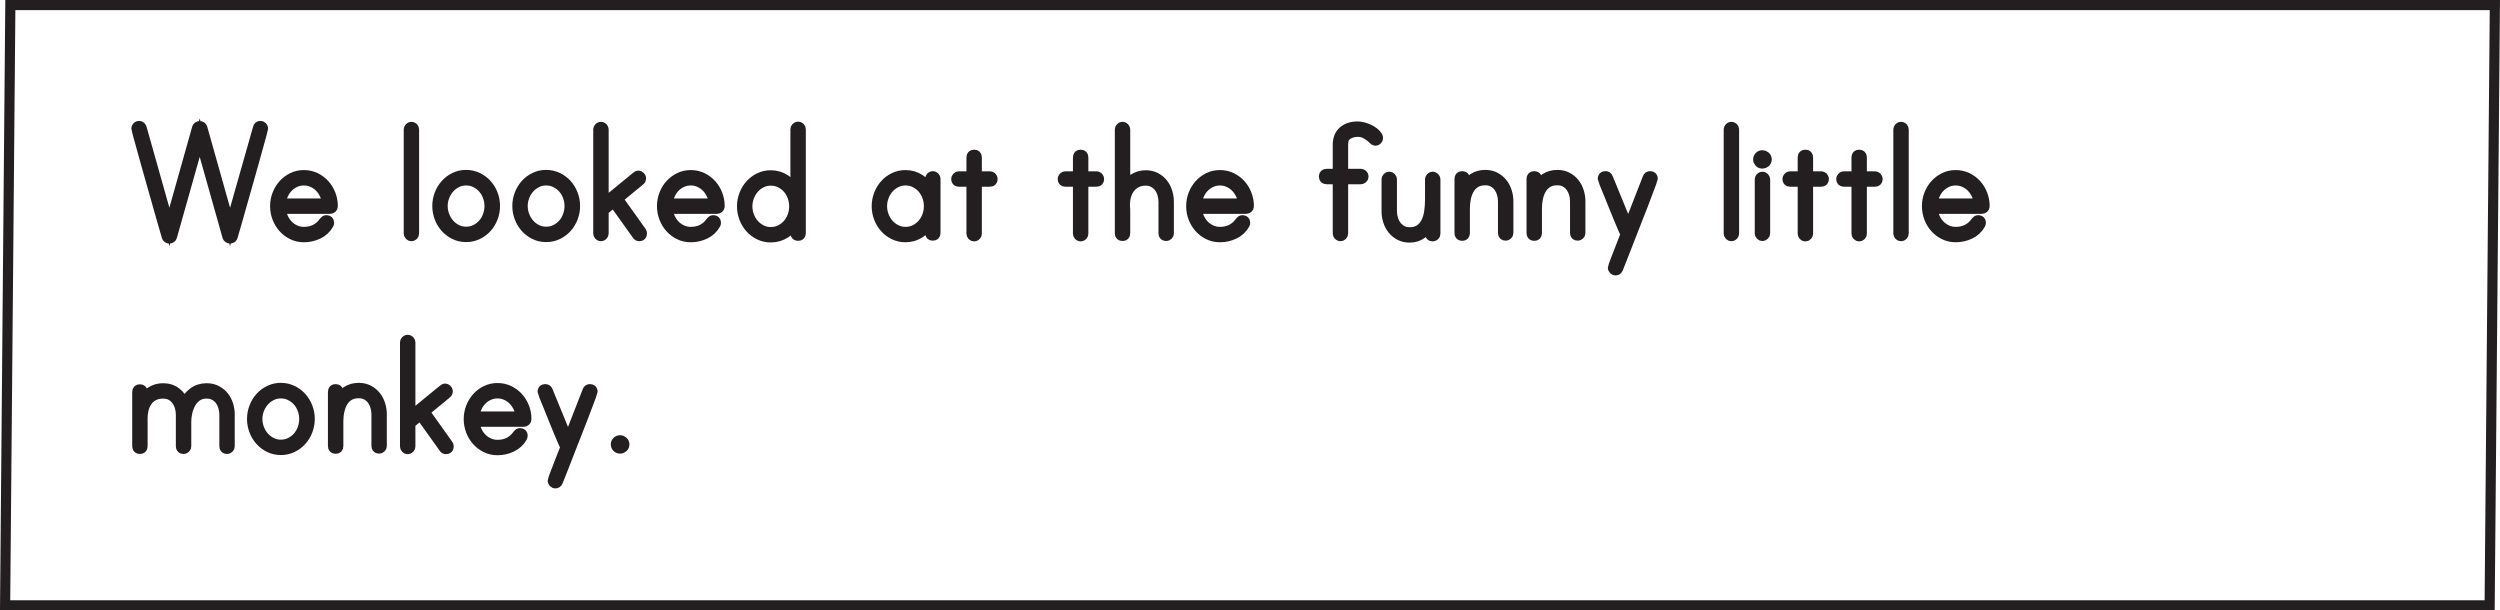 <?xml version="1.0" encoding="UTF-8"?>
<svg xmlns="http://www.w3.org/2000/svg" xmlns:xlink="http://www.w3.org/1999/xlink" width="478.963pt" height="116.946pt" viewBox="0 0 478.963 116.946" version="1.1">
<defs>
<clipPath id="clip1">
  <path d="M 0 0 L 478.965 0 L 478.965 116.945 L 0 116.945 Z M 0 0 "/>
</clipPath>
</defs>
<g id="surface1">
<path style=" stroke:none;fill-rule:nonzero;fill:rgb(13.725%,12.157%,12.549%);fill-opacity:1;" d="M 49.891 24.164 C 50.027 24.164 50.141 24.215 50.23 24.316 C 50.32 24.418 50.367 24.527 50.367 24.641 C 50.367 24.688 50.285 24.992 50.129 25.559 C 49.969 26.125 49.766 26.863 49.516 27.77 C 49.266 28.676 48.977 29.719 48.648 30.898 C 48.32 32.074 47.98 33.281 47.629 34.52 C 47.277 35.754 46.934 36.973 46.59 38.172 C 46.25 39.375 45.941 40.473 45.656 41.473 C 45.371 42.469 45.129 43.312 44.926 44.004 C 44.723 44.695 44.598 45.133 44.551 45.312 C 44.504 45.539 44.348 45.652 44.074 45.652 C 43.824 45.652 43.668 45.539 43.602 45.312 L 38.262 26.375 L 32.922 45.312 C 32.855 45.539 32.695 45.652 32.449 45.652 C 32.199 45.652 32.039 45.539 31.973 45.312 C 31.926 45.133 31.801 44.695 31.598 44.004 C 31.395 43.312 31.148 42.469 30.867 41.473 C 30.582 40.473 30.273 39.375 29.934 38.172 C 29.59 36.973 29.246 35.754 28.895 34.52 C 28.543 33.281 28.203 32.074 27.875 30.898 C 27.547 29.719 27.258 28.676 27.008 27.77 C 26.758 26.863 26.555 26.125 26.395 25.559 C 26.238 24.992 26.156 24.688 26.156 24.641 C 26.156 24.527 26.203 24.418 26.293 24.316 C 26.383 24.215 26.496 24.164 26.633 24.164 C 26.859 24.164 27.02 24.289 27.109 24.539 L 32.449 43.477 L 37.785 24.539 C 37.855 24.312 38.012 24.199 38.262 24.199 C 38.512 24.199 38.668 24.312 38.738 24.539 L 44.074 43.477 L 49.449 24.539 C 49.492 24.289 49.641 24.164 49.891 24.164 "/>
<path style="fill:none;stroke-width:2;stroke-linecap:butt;stroke-linejoin:miter;stroke:rgb(13.725%,12.157%,12.549%);stroke-opacity:1;stroke-miterlimit:4;" d="M 0.001 0.001 C 0.138 0.001 0.251 -0.05 0.341 -0.152 C 0.431 -0.253 0.477 -0.362 0.477 -0.476 C 0.477 -0.523 0.395 -0.827 0.239 -1.394 C 0.079 -1.96 -0.124 -2.698 -0.374 -3.605 C -0.624 -4.511 -0.913 -5.554 -1.241 -6.734 C -1.569 -7.909 -1.909 -9.116 -2.261 -10.355 C -2.612 -11.589 -2.956 -12.808 -3.3 -14.007 C -3.64 -15.21 -3.948 -16.308 -4.233 -17.308 C -4.519 -18.304 -4.761 -19.148 -4.964 -19.839 C -5.167 -20.53 -5.292 -20.968 -5.339 -21.148 C -5.386 -21.374 -5.542 -21.487 -5.815 -21.487 C -6.065 -21.487 -6.222 -21.374 -6.288 -21.148 L -11.628 -2.21 L -16.968 -21.148 C -17.034 -21.374 -17.194 -21.487 -17.44 -21.487 C -17.69 -21.487 -17.851 -21.374 -17.917 -21.148 C -17.964 -20.968 -18.089 -20.53 -18.292 -19.839 C -18.495 -19.148 -18.741 -18.304 -19.023 -17.308 C -19.308 -16.308 -19.616 -15.21 -19.956 -14.007 C -20.3 -12.808 -20.644 -11.589 -20.995 -10.355 C -21.347 -9.116 -21.687 -7.909 -22.015 -6.734 C -22.343 -5.554 -22.632 -4.511 -22.882 -3.605 C -23.132 -2.698 -23.335 -1.96 -23.495 -1.394 C -23.651 -0.827 -23.733 -0.523 -23.733 -0.476 C -23.733 -0.362 -23.687 -0.253 -23.597 -0.152 C -23.507 -0.05 -23.394 0.001 -23.257 0.001 C -23.03 0.001 -22.87 -0.124 -22.78 -0.374 L -17.44 -19.312 L -12.105 -0.374 C -12.034 -0.148 -11.878 -0.034 -11.628 -0.034 C -11.378 -0.034 -11.222 -0.148 -11.151 -0.374 L -5.815 -19.312 L -0.44 -0.374 C -0.398 -0.124 -0.249 0.001 0.001 0.001 Z M 0.001 0.001 " transform="matrix(1,0,0,-1,49.89,24.165)"/>
<path style=" stroke:none;fill-rule:nonzero;fill:rgb(13.725%,12.157%,12.549%);fill-opacity:1;" d="M 62.707 39.023 C 62.66 38.434 62.516 37.867 62.266 37.324 C 62.016 36.777 61.699 36.305 61.312 35.895 C 60.926 35.488 60.469 35.16 59.938 34.91 C 59.402 34.66 58.832 34.535 58.219 34.535 C 57.609 34.535 57.035 34.66 56.504 34.91 C 55.969 35.16 55.512 35.488 55.125 35.895 C 54.738 36.305 54.43 36.777 54.191 37.324 C 53.953 37.867 53.801 38.434 53.73 39.023 Z M 58.219 33.582 C 59.012 33.582 59.75 33.746 60.43 34.074 C 61.109 34.406 61.691 34.84 62.18 35.387 C 62.668 35.93 63.047 36.559 63.32 37.273 C 63.59 37.984 63.727 38.73 63.727 39.5 C 63.727 39.637 63.676 39.75 63.574 39.84 C 63.473 39.93 63.355 39.977 63.219 39.977 L 53.73 39.977 C 53.801 40.566 53.953 41.129 54.191 41.676 C 54.43 42.219 54.738 42.695 55.125 43.102 C 55.512 43.512 55.969 43.84 56.504 44.09 C 57.035 44.34 57.609 44.461 58.219 44.461 C 59.898 44.461 61.199 43.793 62.129 42.457 C 62.242 42.297 62.379 42.219 62.539 42.219 C 62.855 42.219 63.012 42.379 63.012 42.695 C 63.012 42.762 62.992 42.844 62.945 42.934 C 62.469 43.773 61.801 44.395 60.941 44.805 C 60.078 45.211 59.172 45.414 58.219 45.414 C 57.426 45.414 56.695 45.25 56.027 44.922 C 55.359 44.594 54.781 44.156 54.293 43.613 C 53.805 43.07 53.426 42.441 53.152 41.727 C 52.883 41.012 52.746 40.27 52.746 39.5 C 52.746 38.73 52.883 37.984 53.152 37.273 C 53.426 36.559 53.805 35.93 54.293 35.387 C 54.781 34.84 55.359 34.406 56.027 34.074 C 56.695 33.746 57.426 33.582 58.219 33.582 "/>
<path style="fill:none;stroke-width:2;stroke-linecap:butt;stroke-linejoin:miter;stroke:rgb(13.725%,12.157%,12.549%);stroke-opacity:1;stroke-miterlimit:4;" d="M -0.001 -0.001 C -0.047 0.589 -0.192 1.156 -0.442 1.699 C -0.692 2.245 -1.008 2.718 -1.395 3.128 C -1.782 3.535 -2.239 3.863 -2.77 4.113 C -3.305 4.363 -3.876 4.488 -4.489 4.488 C -5.098 4.488 -5.672 4.363 -6.204 4.113 C -6.739 3.863 -7.196 3.535 -7.583 3.128 C -7.969 2.718 -8.278 2.245 -8.516 1.699 C -8.754 1.156 -8.907 0.589 -8.977 -0.001 Z M -4.489 5.441 C -3.696 5.441 -2.958 5.277 -2.278 4.949 C -1.598 4.617 -1.016 4.183 -0.528 3.636 C -0.04 3.093 0.339 2.464 0.613 1.749 C 0.882 1.038 1.019 0.292 1.019 -0.477 C 1.019 -0.614 0.968 -0.727 0.867 -0.817 C 0.765 -0.907 0.648 -0.954 0.511 -0.954 L -8.977 -0.954 C -8.907 -1.544 -8.754 -2.106 -8.516 -2.653 C -8.278 -3.196 -7.969 -3.673 -7.583 -4.079 C -7.196 -4.489 -6.739 -4.817 -6.204 -5.067 C -5.672 -5.317 -5.098 -5.438 -4.489 -5.438 C -2.809 -5.438 -1.508 -4.77 -0.579 -3.434 C -0.465 -3.274 -0.329 -3.196 -0.169 -3.196 C 0.148 -3.196 0.304 -3.356 0.304 -3.673 C 0.304 -3.739 0.285 -3.821 0.238 -3.911 C -0.239 -4.751 -0.907 -5.372 -1.766 -5.782 C -2.629 -6.188 -3.536 -6.391 -4.489 -6.391 C -5.282 -6.391 -6.012 -6.227 -6.68 -5.899 C -7.348 -5.571 -7.926 -5.133 -8.415 -4.59 C -8.903 -4.048 -9.282 -3.419 -9.555 -2.704 C -9.825 -1.989 -9.962 -1.247 -9.962 -0.477 C -9.962 0.292 -9.825 1.038 -9.555 1.749 C -9.282 2.464 -8.903 3.093 -8.415 3.636 C -7.926 4.183 -7.348 4.617 -6.68 4.949 C -6.012 5.277 -5.282 5.441 -4.489 5.441 Z M -4.489 5.441 " transform="matrix(1,0,0,-1,62.708,39.023)"/>
<path style=" stroke:none;fill-rule:nonzero;fill:rgb(13.725%,12.157%,12.549%);fill-opacity:1;" d="M 78.824 24.336 C 78.957 24.336 79.074 24.387 79.164 24.488 C 79.254 24.59 79.297 24.699 79.297 24.812 L 79.297 44.734 C 79.297 44.848 79.254 44.957 79.164 45.059 C 79.074 45.16 78.957 45.211 78.824 45.211 C 78.688 45.211 78.574 45.16 78.484 45.059 C 78.391 44.957 78.348 44.848 78.348 44.734 L 78.348 24.812 C 78.348 24.699 78.391 24.59 78.484 24.488 C 78.574 24.387 78.688 24.336 78.824 24.336 "/>
<path style="fill:none;stroke-width:2;stroke-linecap:butt;stroke-linejoin:miter;stroke:rgb(13.725%,12.157%,12.549%);stroke-opacity:1;stroke-miterlimit:4;" d="M 0.001 -0.001 C 0.134 -0.001 0.251 -0.052 0.341 -0.153 C 0.431 -0.255 0.474 -0.364 0.474 -0.478 L 0.474 -20.4 C 0.474 -20.513 0.431 -20.622 0.341 -20.724 C 0.251 -20.825 0.134 -20.876 0.001 -20.876 C -0.135 -20.876 -0.249 -20.825 -0.338 -20.724 C -0.432 -20.622 -0.475 -20.513 -0.475 -20.4 L -0.475 -0.478 C -0.475 -0.364 -0.432 -0.255 -0.338 -0.153 C -0.249 -0.052 -0.135 -0.001 0.001 -0.001 Z M 0.001 -0.001 " transform="matrix(1,0,0,-1,78.823,24.335)"/>
<path style=" stroke:none;fill-rule:nonzero;fill:rgb(13.725%,12.157%,12.549%);fill-opacity:1;" d="M 89.293 44.43 C 89.973 44.43 90.59 44.285 91.148 44.004 C 91.703 43.723 92.18 43.352 92.574 42.898 C 92.973 42.445 93.277 41.918 93.492 41.316 C 93.707 40.719 93.816 40.102 93.816 39.465 C 93.816 38.832 93.707 38.219 93.492 37.629 C 93.277 37.039 92.973 36.52 92.574 36.066 C 92.18 35.613 91.703 35.242 91.148 34.961 C 90.59 34.676 89.973 34.535 89.293 34.535 C 88.637 34.535 88.031 34.676 87.477 34.961 C 86.918 35.242 86.445 35.613 86.047 36.066 C 85.652 36.52 85.34 37.039 85.113 37.629 C 84.887 38.219 84.773 38.832 84.773 39.465 C 84.773 40.102 84.887 40.719 85.113 41.316 C 85.34 41.918 85.652 42.445 86.047 42.898 C 86.445 43.352 86.918 43.723 87.477 44.004 C 88.031 44.285 88.637 44.43 89.293 44.43 M 89.293 33.551 C 90.086 33.551 90.824 33.715 91.504 34.043 C 92.184 34.371 92.77 34.809 93.254 35.352 C 93.742 35.895 94.121 36.523 94.395 37.238 C 94.668 37.953 94.801 38.695 94.801 39.465 C 94.801 40.234 94.668 40.977 94.395 41.691 C 94.121 42.406 93.742 43.035 93.254 43.578 C 92.77 44.121 92.184 44.559 91.504 44.887 C 90.824 45.215 90.086 45.383 89.293 45.383 C 88.5 45.383 87.77 45.215 87.102 44.887 C 86.434 44.559 85.855 44.121 85.367 43.578 C 84.879 43.035 84.5 42.406 84.227 41.691 C 83.957 40.977 83.82 40.234 83.82 39.465 C 83.82 38.695 83.957 37.953 84.227 37.238 C 84.5 36.523 84.879 35.895 85.367 35.352 C 85.855 34.809 86.434 34.371 87.102 34.043 C 87.77 33.715 88.5 33.551 89.293 33.551 "/>
<path style="fill:none;stroke-width:2;stroke-linecap:butt;stroke-linejoin:miter;stroke:rgb(13.725%,12.157%,12.549%);stroke-opacity:1;stroke-miterlimit:4;" d="M -0.002 -0.001 C 0.678 -0.001 1.295 0.144 1.854 0.425 C 2.409 0.706 2.885 1.077 3.28 1.531 C 3.678 1.984 3.983 2.511 4.198 3.113 C 4.413 3.71 4.522 4.327 4.522 4.964 C 4.522 5.597 4.413 6.21 4.198 6.8 C 3.983 7.39 3.678 7.909 3.28 8.363 C 2.885 8.816 2.409 9.187 1.854 9.468 C 1.295 9.753 0.678 9.894 -0.002 9.894 C -0.658 9.894 -1.263 9.753 -1.818 9.468 C -2.377 9.187 -2.849 8.816 -3.248 8.363 C -3.642 7.909 -3.955 7.39 -4.181 6.8 C -4.408 6.21 -4.521 5.597 -4.521 4.964 C -4.521 4.327 -4.408 3.71 -4.181 3.113 C -3.955 2.511 -3.642 1.984 -3.248 1.531 C -2.849 1.077 -2.377 0.706 -1.818 0.425 C -1.263 0.144 -0.658 -0.001 -0.002 -0.001 Z M -0.002 10.878 C 0.791 10.878 1.53 10.714 2.209 10.386 C 2.889 10.058 3.475 9.62 3.959 9.077 C 4.448 8.534 4.827 7.906 5.1 7.191 C 5.373 6.476 5.506 5.734 5.506 4.964 C 5.506 4.195 5.373 3.452 5.1 2.738 C 4.827 2.023 4.448 1.394 3.959 0.851 C 3.475 0.308 2.889 -0.13 2.209 -0.458 C 1.53 -0.786 0.791 -0.954 -0.002 -0.954 C -0.794 -0.954 -1.525 -0.786 -2.193 -0.458 C -2.861 -0.13 -3.439 0.308 -3.927 0.851 C -4.416 1.394 -4.795 2.023 -5.068 2.738 C -5.337 3.452 -5.474 4.195 -5.474 4.964 C -5.474 5.734 -5.337 6.476 -5.068 7.191 C -4.795 7.906 -4.416 8.534 -3.927 9.077 C -3.439 9.62 -2.861 10.058 -2.193 10.386 C -1.525 10.714 -0.794 10.878 -0.002 10.878 Z M -0.002 10.878 " transform="matrix(1,0,0,-1,89.294,44.429)"/>
<path style=" stroke:none;fill-rule:nonzero;fill:rgb(13.725%,12.157%,12.549%);fill-opacity:1;" d="M 104.629 44.43 C 105.309 44.43 105.926 44.285 106.48 44.004 C 107.035 43.723 107.512 43.352 107.91 42.898 C 108.305 42.445 108.609 41.918 108.828 41.316 C 109.043 40.719 109.148 40.102 109.148 39.465 C 109.148 38.832 109.043 38.219 108.828 37.629 C 108.609 37.039 108.305 36.52 107.91 36.066 C 107.512 35.613 107.035 35.242 106.48 34.961 C 105.926 34.676 105.309 34.535 104.629 34.535 C 103.969 34.535 103.363 34.676 102.809 34.961 C 102.254 35.242 101.777 35.613 101.383 36.066 C 100.984 36.52 100.672 37.039 100.445 37.629 C 100.219 38.219 100.105 38.832 100.105 39.465 C 100.105 40.102 100.219 40.719 100.445 41.316 C 100.672 41.918 100.984 42.445 101.383 42.898 C 101.777 43.352 102.254 43.723 102.809 44.004 C 103.363 44.285 103.969 44.43 104.629 44.43 M 104.629 33.551 C 105.422 33.551 106.156 33.715 106.84 34.043 C 107.52 34.371 108.102 34.809 108.59 35.352 C 109.074 35.895 109.457 36.523 109.727 37.238 C 110 37.953 110.137 38.695 110.137 39.465 C 110.137 40.234 110 40.977 109.727 41.691 C 109.457 42.406 109.074 43.035 108.59 43.578 C 108.102 44.121 107.52 44.559 106.84 44.887 C 106.156 45.215 105.422 45.383 104.629 45.383 C 103.836 45.383 103.105 45.215 102.434 44.887 C 101.766 44.559 101.188 44.121 100.699 43.578 C 100.215 43.035 99.836 42.406 99.562 41.691 C 99.289 40.977 99.152 40.234 99.152 39.465 C 99.152 38.695 99.289 37.953 99.562 37.238 C 99.836 36.523 100.215 35.895 100.699 35.352 C 101.188 34.809 101.766 34.371 102.434 34.043 C 103.105 33.715 103.836 33.551 104.629 33.551 "/>
<path style="fill:none;stroke-width:2;stroke-linecap:butt;stroke-linejoin:miter;stroke:rgb(13.725%,12.157%,12.549%);stroke-opacity:1;stroke-miterlimit:4;" d="M 0.001 -0.001 C 0.681 -0.001 1.298 0.144 1.852 0.425 C 2.407 0.706 2.884 1.077 3.282 1.531 C 3.677 1.984 3.981 2.511 4.2 3.113 C 4.415 3.71 4.52 4.327 4.52 4.964 C 4.52 5.597 4.415 6.21 4.2 6.8 C 3.981 7.39 3.677 7.909 3.282 8.363 C 2.884 8.816 2.407 9.187 1.852 9.468 C 1.298 9.753 0.681 9.894 0.001 9.894 C -0.659 9.894 -1.265 9.753 -1.819 9.468 C -2.374 9.187 -2.851 8.816 -3.245 8.363 C -3.644 7.909 -3.956 7.39 -4.183 6.8 C -4.409 6.21 -4.523 5.597 -4.523 4.964 C -4.523 4.327 -4.409 3.71 -4.183 3.113 C -3.956 2.511 -3.644 1.984 -3.245 1.531 C -2.851 1.077 -2.374 0.706 -1.819 0.425 C -1.265 0.144 -0.659 -0.001 0.001 -0.001 Z M 0.001 10.878 C 0.794 10.878 1.528 10.714 2.212 10.386 C 2.892 10.058 3.474 9.62 3.962 9.077 C 4.446 8.534 4.829 7.906 5.099 7.191 C 5.372 6.476 5.509 5.734 5.509 4.964 C 5.509 4.195 5.372 3.452 5.099 2.738 C 4.829 2.023 4.446 1.394 3.962 0.851 C 3.474 0.308 2.892 -0.13 2.212 -0.458 C 1.528 -0.786 0.794 -0.954 0.001 -0.954 C -0.792 -0.954 -1.523 -0.786 -2.194 -0.458 C -2.862 -0.13 -3.441 0.308 -3.929 0.851 C -4.413 1.394 -4.792 2.023 -5.066 2.738 C -5.339 3.452 -5.476 4.195 -5.476 4.964 C -5.476 5.734 -5.339 6.476 -5.066 7.191 C -4.792 7.906 -4.413 8.534 -3.929 9.077 C -3.441 9.62 -2.862 10.058 -2.194 10.386 C -1.523 10.714 -0.792 10.878 0.001 10.878 Z M 0.001 10.878 " transform="matrix(1,0,0,-1,104.628,44.429)"/>
<path style="fill-rule:nonzero;fill:rgb(13.725%,12.157%,12.549%);fill-opacity:1;stroke-width:2;stroke-linecap:butt;stroke-linejoin:miter;stroke:rgb(13.725%,12.157%,12.549%);stroke-opacity:1;stroke-miterlimit:4;" d="M 0.001 -0.002 C 0.044 -0.091 0.067 -0.181 0.067 -0.271 C 0.067 -0.588 -0.093 -0.748 -0.409 -0.748 C -0.589 -0.748 -0.714 -0.681 -0.78 -0.545 L -5.304 5.78 L -7.276 4.147 L -7.276 -0.271 C -7.276 -0.384 -7.323 -0.494 -7.413 -0.595 C -7.503 -0.697 -7.616 -0.748 -7.753 -0.748 C -7.89 -0.748 -8.003 -0.697 -8.093 -0.595 C -8.183 -0.494 -8.23 -0.384 -8.23 -0.271 L -8.23 19.651 C -8.23 19.768 -8.183 19.873 -8.093 19.975 C -8.003 20.076 -7.89 20.127 -7.753 20.127 C -7.616 20.127 -7.503 20.076 -7.413 19.975 C -7.323 19.873 -7.276 19.768 -7.276 19.651 L -7.276 5.405 L -0.886 10.643 C -0.792 10.733 -0.69 10.78 -0.577 10.78 C -0.464 10.78 -0.358 10.729 -0.257 10.623 C -0.151 10.522 -0.101 10.416 -0.101 10.303 C -0.101 10.119 -0.159 9.994 -0.273 9.928 L -4.558 6.393 Z M 0.001 -0.002 " transform="matrix(1,0,0,-1,122.886,44.463)"/>
<path style=" stroke:none;fill-rule:nonzero;fill:rgb(13.725%,12.157%,12.549%);fill-opacity:1;" d="M 136.824 39.023 C 136.781 38.434 136.633 37.867 136.383 37.324 C 136.133 36.777 135.816 36.305 135.434 35.895 C 135.047 35.488 134.586 35.16 134.055 34.91 C 133.523 34.66 132.949 34.535 132.336 34.535 C 131.727 34.535 131.152 34.66 130.621 34.91 C 130.086 35.16 129.629 35.488 129.242 35.895 C 128.859 36.305 128.547 36.777 128.309 37.324 C 128.07 37.867 127.918 38.434 127.852 39.023 Z M 132.336 33.582 C 133.129 33.582 133.867 33.746 134.547 34.074 C 135.227 34.406 135.812 34.84 136.297 35.387 C 136.785 35.93 137.164 36.559 137.438 37.273 C 137.711 37.984 137.844 38.73 137.844 39.5 C 137.844 39.637 137.793 39.75 137.691 39.84 C 137.59 39.93 137.473 39.977 137.336 39.977 L 127.852 39.977 C 127.918 40.566 128.07 41.129 128.309 41.676 C 128.547 42.219 128.859 42.695 129.242 43.102 C 129.629 43.512 130.086 43.84 130.621 44.09 C 131.152 44.34 131.727 44.461 132.336 44.461 C 134.016 44.461 135.316 43.793 136.246 42.457 C 136.359 42.297 136.496 42.219 136.656 42.219 C 136.973 42.219 137.133 42.379 137.133 42.695 C 137.133 42.762 137.109 42.844 137.062 42.934 C 136.586 43.773 135.918 44.395 135.059 44.805 C 134.195 45.211 133.289 45.414 132.336 45.414 C 131.543 45.414 130.812 45.25 130.145 44.922 C 129.477 44.594 128.898 44.156 128.41 43.613 C 127.922 43.07 127.543 42.441 127.273 41.727 C 127 41.012 126.863 40.27 126.863 39.5 C 126.863 38.73 127 37.984 127.273 37.273 C 127.543 36.559 127.922 35.93 128.41 35.387 C 128.898 34.84 129.477 34.406 130.145 34.074 C 130.812 33.746 131.543 33.582 132.336 33.582 "/>
<path style="fill:none;stroke-width:2;stroke-linecap:butt;stroke-linejoin:miter;stroke:rgb(13.725%,12.157%,12.549%);stroke-opacity:1;stroke-miterlimit:4;" d="M -0.001 -0.001 C -0.044 0.589 -0.193 1.156 -0.443 1.699 C -0.693 2.245 -1.009 2.718 -1.392 3.128 C -1.779 3.535 -2.24 3.863 -2.771 4.113 C -3.302 4.363 -3.876 4.488 -4.49 4.488 C -5.099 4.488 -5.673 4.363 -6.205 4.113 C -6.74 3.863 -7.197 3.535 -7.584 3.128 C -7.966 2.718 -8.279 2.245 -8.517 1.699 C -8.755 1.156 -8.908 0.589 -8.974 -0.001 Z M -4.49 5.441 C -3.697 5.441 -2.959 5.277 -2.279 4.949 C -1.599 4.617 -1.013 4.183 -0.529 3.636 C -0.041 3.093 0.338 2.464 0.612 1.749 C 0.885 1.038 1.018 0.292 1.018 -0.477 C 1.018 -0.614 0.967 -0.727 0.866 -0.817 C 0.764 -0.907 0.647 -0.954 0.51 -0.954 L -8.974 -0.954 C -8.908 -1.544 -8.755 -2.106 -8.517 -2.653 C -8.279 -3.196 -7.966 -3.673 -7.584 -4.079 C -7.197 -4.489 -6.74 -4.817 -6.205 -5.067 C -5.673 -5.317 -5.099 -5.438 -4.49 -5.438 C -2.81 -5.438 -1.509 -4.77 -0.58 -3.434 C -0.466 -3.274 -0.33 -3.196 -0.169 -3.196 C 0.147 -3.196 0.307 -3.356 0.307 -3.673 C 0.307 -3.739 0.284 -3.821 0.237 -3.911 C -0.24 -4.751 -0.908 -5.372 -1.767 -5.782 C -2.63 -6.188 -3.537 -6.391 -4.49 -6.391 C -5.283 -6.391 -6.013 -6.227 -6.681 -5.899 C -7.349 -5.571 -7.927 -5.133 -8.416 -4.59 C -8.904 -4.048 -9.283 -3.419 -9.552 -2.704 C -9.826 -1.989 -9.962 -1.247 -9.962 -0.477 C -9.962 0.292 -9.826 1.038 -9.552 1.749 C -9.283 2.464 -8.904 3.093 -8.416 3.636 C -7.927 4.183 -7.349 4.617 -6.681 4.949 C -6.013 5.277 -5.283 5.441 -4.49 5.441 Z M -4.49 5.441 " transform="matrix(1,0,0,-1,136.826,39.023)"/>
<path style=" stroke:none;fill-rule:nonzero;fill:rgb(13.725%,12.157%,12.549%);fill-opacity:1;" d="M 147.672 44.496 C 148.352 44.496 148.969 44.355 149.523 44.07 C 150.078 43.789 150.555 43.422 150.953 42.969 C 151.348 42.516 151.652 41.988 151.871 41.387 C 152.086 40.785 152.191 40.168 152.191 39.531 C 152.191 38.898 152.086 38.281 151.871 37.68 C 151.652 37.078 151.348 36.555 150.953 36.098 C 150.555 35.645 150.078 35.277 149.523 34.992 C 148.969 34.711 148.352 34.57 147.672 34.57 C 147.012 34.57 146.406 34.711 145.852 34.992 C 145.297 35.277 144.82 35.645 144.426 36.098 C 144.027 36.555 143.715 37.078 143.488 37.68 C 143.262 38.281 143.148 38.898 143.148 39.531 C 143.148 40.168 143.262 40.785 143.488 41.387 C 143.715 41.988 144.027 42.516 144.426 42.969 C 144.82 43.422 145.297 43.789 145.852 44.07 C 146.406 44.355 147.012 44.496 147.672 44.496 M 152.906 24.301 C 153.043 24.301 153.156 24.352 153.246 24.453 C 153.34 24.555 153.383 24.664 153.383 24.777 L 153.383 44.668 C 153.383 44.984 153.223 45.145 152.906 45.145 C 152.59 45.145 152.43 44.984 152.43 44.668 L 152.43 42.492 C 151.953 43.375 151.297 44.09 150.457 44.633 C 149.621 45.176 148.691 45.449 147.672 45.449 C 146.879 45.449 146.148 45.285 145.477 44.957 C 144.809 44.629 144.23 44.191 143.742 43.648 C 143.258 43.102 142.875 42.473 142.605 41.762 C 142.332 41.047 142.195 40.305 142.195 39.531 C 142.195 38.762 142.332 38.02 142.605 37.305 C 142.875 36.594 143.258 35.965 143.742 35.418 C 144.23 34.875 144.809 34.438 145.477 34.109 C 146.148 33.781 146.879 33.617 147.672 33.617 C 148.691 33.617 149.621 33.895 150.457 34.449 C 151.297 35.008 151.953 35.727 152.43 36.609 L 152.43 24.777 C 152.43 24.664 152.477 24.555 152.566 24.453 C 152.656 24.352 152.77 24.301 152.906 24.301 "/>
<path style="fill:none;stroke-width:2;stroke-linecap:butt;stroke-linejoin:miter;stroke:rgb(13.725%,12.157%,12.549%);stroke-opacity:1;stroke-miterlimit:4;" d="M 0.001 0.001 C 0.681 0.001 1.298 0.141 1.853 0.427 C 2.407 0.708 2.884 1.075 3.282 1.528 C 3.677 1.981 3.981 2.509 4.2 3.11 C 4.415 3.712 4.521 4.329 4.521 4.966 C 4.521 5.598 4.415 6.216 4.2 6.817 C 3.981 7.419 3.677 7.942 3.282 8.399 C 2.884 8.852 2.407 9.22 1.853 9.505 C 1.298 9.786 0.681 9.927 0.001 9.927 C -0.659 9.927 -1.265 9.786 -1.819 9.505 C -2.374 9.22 -2.851 8.852 -3.245 8.399 C -3.644 7.942 -3.956 7.419 -4.183 6.817 C -4.409 6.216 -4.522 5.598 -4.522 4.966 C -4.522 4.329 -4.409 3.712 -4.183 3.11 C -3.956 2.509 -3.644 1.981 -3.245 1.528 C -2.851 1.075 -2.374 0.708 -1.819 0.427 C -1.265 0.141 -0.659 0.001 0.001 0.001 Z M 5.235 20.196 C 5.372 20.196 5.485 20.145 5.575 20.044 C 5.669 19.942 5.712 19.833 5.712 19.72 L 5.712 -0.171 C 5.712 -0.487 5.552 -0.648 5.235 -0.648 C 4.919 -0.648 4.759 -0.487 4.759 -0.171 L 4.759 2.005 C 4.282 1.122 3.626 0.407 2.786 -0.136 C 1.95 -0.679 1.021 -0.952 0.001 -0.952 C -0.792 -0.952 -1.522 -0.788 -2.194 -0.46 C -2.862 -0.132 -3.44 0.305 -3.929 0.848 C -4.413 1.395 -4.796 2.024 -5.065 2.735 C -5.339 3.45 -5.476 4.192 -5.476 4.966 C -5.476 5.735 -5.339 6.477 -5.065 7.192 C -4.796 7.903 -4.413 8.532 -3.929 9.079 C -3.44 9.622 -2.862 10.059 -2.194 10.388 C -1.522 10.716 -0.792 10.88 0.001 10.88 C 1.021 10.88 1.95 10.602 2.786 10.048 C 3.626 9.489 4.282 8.77 4.759 7.888 L 4.759 19.72 C 4.759 19.833 4.806 19.942 4.896 20.044 C 4.985 20.145 5.099 20.196 5.235 20.196 Z M 5.235 20.196 " transform="matrix(1,0,0,-1,147.671,44.497)"/>
<path style=" stroke:none;fill-rule:nonzero;fill:rgb(13.725%,12.157%,12.549%);fill-opacity:1;" d="M 173.477 44.465 C 174.156 44.465 174.773 44.32 175.328 44.039 C 175.883 43.754 176.359 43.387 176.758 42.934 C 177.152 42.48 177.461 41.953 177.676 41.352 C 177.891 40.754 178 40.133 178 39.5 C 178 38.863 177.891 38.246 177.676 37.645 C 177.461 37.047 177.152 36.52 176.758 36.066 C 176.359 35.609 175.883 35.242 175.328 34.961 C 174.773 34.676 174.156 34.535 173.477 34.535 C 172.82 34.535 172.211 34.676 171.656 34.961 C 171.102 35.242 170.625 35.609 170.23 36.066 C 169.832 36.52 169.52 37.047 169.293 37.645 C 169.066 38.246 168.953 38.863 168.953 39.5 C 168.953 40.133 169.066 40.754 169.293 41.352 C 169.52 41.953 169.832 42.48 170.23 42.934 C 170.625 43.387 171.102 43.754 171.656 44.039 C 172.211 44.32 172.82 44.465 173.477 44.465 M 178.711 33.789 C 178.848 33.789 178.961 33.84 179.051 33.941 C 179.145 34.043 179.188 34.148 179.188 34.262 L 179.188 44.633 C 179.188 44.949 179.031 45.109 178.711 45.109 C 178.395 45.109 178.238 44.949 178.238 44.633 L 178.238 42.457 C 177.762 43.316 177.102 44.027 176.266 44.582 C 175.426 45.137 174.496 45.414 173.477 45.414 C 172.684 45.414 171.953 45.25 171.285 44.922 C 170.613 44.594 170.035 44.156 169.551 43.613 C 169.062 43.07 168.684 42.441 168.41 41.727 C 168.137 41.012 168.004 40.27 168.004 39.5 C 168.004 38.73 168.137 37.984 168.41 37.273 C 168.684 36.559 169.062 35.93 169.551 35.387 C 170.035 34.84 170.613 34.402 171.285 34.078 C 171.953 33.75 172.684 33.582 173.477 33.582 C 174.496 33.582 175.426 33.859 176.266 34.418 C 177.102 34.973 177.762 35.68 178.238 36.543 L 178.238 34.262 C 178.238 34.148 178.281 34.043 178.371 33.941 C 178.461 33.84 178.578 33.789 178.711 33.789 "/>
<path style="fill:none;stroke-width:2;stroke-linecap:butt;stroke-linejoin:miter;stroke:rgb(13.725%,12.157%,12.549%);stroke-opacity:1;stroke-miterlimit:4;" d="M -0 -0.002 C 0.68 -0.002 1.297 0.143 1.852 0.424 C 2.406 0.709 2.883 1.076 3.281 1.53 C 3.676 1.983 3.984 2.51 4.199 3.112 C 4.414 3.709 4.523 4.33 4.523 4.963 C 4.523 5.6 4.414 6.217 4.199 6.819 C 3.984 7.416 3.676 7.944 3.281 8.397 C 2.883 8.854 2.406 9.221 1.852 9.502 C 1.297 9.787 0.68 9.928 -0 9.928 C -0.656 9.928 -1.266 9.787 -1.82 9.502 C -2.375 9.221 -2.852 8.854 -3.246 8.397 C -3.645 7.944 -3.957 7.416 -4.184 6.819 C -4.41 6.217 -4.523 5.6 -4.523 4.963 C -4.523 4.33 -4.41 3.709 -4.184 3.112 C -3.957 2.51 -3.645 1.983 -3.246 1.53 C -2.852 1.076 -2.375 0.709 -1.82 0.424 C -1.266 0.143 -0.656 -0.002 -0 -0.002 Z M 5.234 10.674 C 5.371 10.674 5.484 10.623 5.574 10.522 C 5.668 10.42 5.711 10.315 5.711 10.201 L 5.711 -0.17 C 5.711 -0.486 5.555 -0.646 5.234 -0.646 C 4.918 -0.646 4.762 -0.486 4.762 -0.17 L 4.762 2.006 C 4.285 1.147 3.625 0.436 2.789 -0.119 C 1.949 -0.674 1.019 -0.951 -0 -0.951 C -0.793 -0.951 -1.523 -0.787 -2.191 -0.459 C -2.863 -0.131 -3.441 0.307 -3.926 0.85 C -4.414 1.393 -4.793 2.022 -5.066 2.737 C -5.34 3.451 -5.473 4.194 -5.473 4.963 C -5.473 5.733 -5.34 6.479 -5.066 7.19 C -4.793 7.905 -4.414 8.534 -3.926 9.076 C -3.441 9.623 -2.863 10.061 -2.191 10.385 C -1.523 10.713 -0.793 10.881 -0 10.881 C 1.019 10.881 1.949 10.604 2.789 10.045 C 3.625 9.491 4.285 8.784 4.762 7.92 L 4.762 10.201 C 4.762 10.315 4.805 10.42 4.894 10.522 C 4.984 10.623 5.102 10.674 5.234 10.674 Z M 5.234 10.674 " transform="matrix(1,0,0,-1,173.477,44.463)"/>
<path style="fill-rule:nonzero;fill:rgb(13.725%,12.157%,12.549%);fill-opacity:1;stroke-width:2;stroke-linecap:butt;stroke-linejoin:miter;stroke:rgb(13.725%,12.157%,12.549%);stroke-opacity:1;stroke-miterlimit:4;" d="M -0 0.001 C 0.137 0.001 0.25 -0.05 0.34 -0.152 C 0.43 -0.253 0.477 -0.362 0.477 -0.476 C 0.477 -0.792 0.316 -0.952 -0 -0.952 L -2.551 -0.952 L -2.551 -10.948 C -2.551 -11.062 -2.598 -11.167 -2.688 -11.273 C -2.777 -11.374 -2.891 -11.425 -3.027 -11.425 C -3.16 -11.425 -3.277 -11.374 -3.367 -11.273 C -3.457 -11.167 -3.504 -11.062 -3.504 -10.948 L -3.504 -0.952 L -5.949 -0.952 C -6.27 -0.952 -6.426 -0.792 -6.426 -0.476 C -6.426 -0.362 -6.383 -0.253 -6.289 -0.152 C -6.199 -0.05 -6.086 0.001 -5.949 0.001 L -3.504 0.001 L -3.504 3.673 C -3.504 3.989 -3.344 4.149 -3.027 4.149 C -2.707 4.149 -2.551 3.989 -2.551 3.673 L -2.551 0.001 Z M -0 0.001 " transform="matrix(1,0,0,-1,189.66,33.821)"/>
<path style="fill-rule:nonzero;fill:rgb(13.725%,12.157%,12.549%);fill-opacity:1;stroke-width:2;stroke-linecap:butt;stroke-linejoin:miter;stroke:rgb(13.725%,12.157%,12.549%);stroke-opacity:1;stroke-miterlimit:4;" d="M 0.002 0.001 C 0.135 0.001 0.248 -0.05 0.342 -0.152 C 0.432 -0.253 0.475 -0.362 0.475 -0.476 C 0.475 -0.792 0.318 -0.952 0.002 -0.952 L -2.549 -0.952 L -2.549 -10.948 C -2.549 -11.062 -2.596 -11.167 -2.686 -11.273 C -2.775 -11.374 -2.889 -11.425 -3.025 -11.425 C -3.162 -11.425 -3.275 -11.374 -3.365 -11.273 C -3.455 -11.167 -3.502 -11.062 -3.502 -10.948 L -3.502 -0.952 L -5.951 -0.952 C -6.268 -0.952 -6.428 -0.792 -6.428 -0.476 C -6.428 -0.362 -6.381 -0.253 -6.291 -0.152 C -6.197 -0.05 -6.088 0.001 -5.951 0.001 L -3.502 0.001 L -3.502 3.673 C -3.502 3.989 -3.346 4.149 -3.025 4.149 C -2.709 4.149 -2.549 3.989 -2.549 3.673 L -2.549 0.001 Z M 0.002 0.001 " transform="matrix(1,0,0,-1,210.061,33.821)"/>
<path style=" stroke:none;fill-rule:nonzero;fill:rgb(13.725%,12.157%,12.549%);fill-opacity:1;" d="M 219.512 33.617 C 220.215 33.617 220.836 33.758 221.383 34.043 C 221.926 34.324 222.387 34.699 222.758 35.164 C 223.133 35.629 223.414 36.168 223.609 36.777 C 223.801 37.391 223.898 38.016 223.898 38.648 L 223.898 44.699 C 223.898 44.836 223.848 44.949 223.746 45.039 C 223.645 45.133 223.535 45.176 223.422 45.176 C 223.105 45.176 222.945 45.02 222.945 44.699 L 222.945 38.648 C 222.945 38.152 222.871 37.652 222.727 37.152 C 222.578 36.656 222.363 36.219 222.078 35.844 C 221.797 35.469 221.438 35.164 221.008 34.926 C 220.578 34.688 220.078 34.57 219.512 34.57 C 218.785 34.57 218.156 34.719 217.625 35.012 C 217.094 35.305 216.66 35.691 216.332 36.168 C 216.004 36.645 215.773 37.191 215.637 37.816 C 215.5 38.441 215.453 39.078 215.5 39.738 C 215.5 39.781 215.504 39.855 215.52 39.957 C 215.527 40.059 215.535 40.121 215.535 40.145 L 215.535 44.699 C 215.535 45.02 215.375 45.176 215.059 45.176 C 214.742 45.176 214.582 45.02 214.582 44.699 L 214.582 24.812 C 214.582 24.699 214.629 24.59 214.719 24.488 C 214.809 24.387 214.922 24.336 215.059 24.336 C 215.195 24.336 215.309 24.387 215.398 24.488 C 215.488 24.59 215.535 24.699 215.535 24.812 L 215.535 36.066 C 215.941 35.34 216.492 34.75 217.184 34.297 C 217.875 33.844 218.652 33.617 219.512 33.617 "/>
<path style="fill:none;stroke-width:2;stroke-linecap:butt;stroke-linejoin:miter;stroke:rgb(13.725%,12.157%,12.549%);stroke-opacity:1;stroke-miterlimit:4;" d="M -0.001 -0 C 0.702 -0 1.323 -0.141 1.87 -0.426 C 2.413 -0.707 2.874 -1.082 3.245 -1.547 C 3.62 -2.012 3.901 -2.551 4.097 -3.16 C 4.288 -3.774 4.386 -4.399 4.386 -5.031 L 4.386 -11.082 C 4.386 -11.219 4.335 -11.332 4.233 -11.422 C 4.132 -11.516 4.022 -11.559 3.909 -11.559 C 3.593 -11.559 3.433 -11.403 3.433 -11.082 L 3.433 -5.031 C 3.433 -4.535 3.358 -4.035 3.214 -3.535 C 3.065 -3.039 2.851 -2.602 2.565 -2.227 C 2.284 -1.852 1.925 -1.547 1.495 -1.309 C 1.065 -1.071 0.565 -0.953 -0.001 -0.953 C -0.728 -0.953 -1.356 -1.102 -1.888 -1.395 C -2.419 -1.688 -2.853 -2.074 -3.181 -2.551 C -3.509 -3.028 -3.739 -3.574 -3.876 -4.199 C -4.013 -4.824 -4.06 -5.461 -4.013 -6.121 C -4.013 -6.164 -4.009 -6.238 -3.993 -6.34 C -3.985 -6.442 -3.978 -6.504 -3.978 -6.528 L -3.978 -11.082 C -3.978 -11.403 -4.138 -11.559 -4.454 -11.559 C -4.771 -11.559 -4.931 -11.403 -4.931 -11.082 L -4.931 8.805 C -4.931 8.918 -4.884 9.027 -4.794 9.129 C -4.704 9.23 -4.591 9.281 -4.454 9.281 C -4.317 9.281 -4.204 9.23 -4.114 9.129 C -4.024 9.027 -3.978 8.918 -3.978 8.805 L -3.978 -2.449 C -3.571 -1.723 -3.021 -1.133 -2.329 -0.68 C -1.638 -0.227 -0.86 -0 -0.001 -0 Z M -0.001 -0 " transform="matrix(1,0,0,-1,219.513,33.617)"/>
<path style=" stroke:none;fill-rule:nonzero;fill:rgb(13.725%,12.157%,12.549%);fill-opacity:1;" d="M 238.211 39.023 C 238.168 38.434 238.02 37.867 237.77 37.324 C 237.52 36.777 237.203 36.305 236.816 35.895 C 236.434 35.488 235.973 35.16 235.441 34.91 C 234.906 34.66 234.336 34.535 233.727 34.535 C 233.113 34.535 232.539 34.66 232.008 34.91 C 231.477 35.16 231.016 35.488 230.629 35.895 C 230.242 36.305 229.934 36.777 229.695 37.324 C 229.457 37.867 229.305 38.434 229.234 39.023 Z M 233.727 33.582 C 234.52 33.582 235.254 33.746 235.934 34.074 C 236.613 34.406 237.195 34.84 237.688 35.387 C 238.172 35.93 238.551 36.559 238.824 37.273 C 239.098 37.984 239.234 38.73 239.234 39.5 C 239.234 39.637 239.184 39.75 239.078 39.84 C 238.977 39.93 238.859 39.977 238.723 39.977 L 229.234 39.977 C 229.305 40.566 229.457 41.129 229.695 41.676 C 229.934 42.219 230.242 42.695 230.629 43.102 C 231.016 43.512 231.477 43.84 232.008 44.09 C 232.539 44.34 233.113 44.461 233.727 44.461 C 235.402 44.461 236.703 43.793 237.633 42.457 C 237.746 42.297 237.883 42.219 238.043 42.219 C 238.359 42.219 238.52 42.379 238.52 42.695 C 238.52 42.762 238.496 42.844 238.449 42.934 C 237.977 43.773 237.305 44.395 236.445 44.805 C 235.582 45.211 234.676 45.414 233.727 45.414 C 232.93 45.414 232.199 45.25 231.531 44.922 C 230.863 44.594 230.285 44.156 229.797 43.613 C 229.309 43.07 228.93 42.441 228.656 41.727 C 228.387 41.012 228.25 40.27 228.25 39.5 C 228.25 38.73 228.387 37.984 228.656 37.273 C 228.93 36.559 229.309 35.93 229.797 35.387 C 230.285 34.84 230.863 34.406 231.531 34.074 C 232.199 33.746 232.93 33.582 233.727 33.582 "/>
<path style="fill:none;stroke-width:2;stroke-linecap:butt;stroke-linejoin:miter;stroke:rgb(13.725%,12.157%,12.549%);stroke-opacity:1;stroke-miterlimit:4;" d="M -0.001 -0.001 C -0.044 0.589 -0.192 1.156 -0.442 1.699 C -0.692 2.245 -1.009 2.718 -1.396 3.128 C -1.778 3.535 -2.239 3.863 -2.771 4.113 C -3.306 4.363 -3.876 4.488 -4.485 4.488 C -5.099 4.488 -5.673 4.363 -6.204 4.113 C -6.735 3.863 -7.196 3.535 -7.583 3.128 C -7.97 2.718 -8.278 2.245 -8.517 1.699 C -8.755 1.156 -8.907 0.589 -8.978 -0.001 Z M -4.485 5.441 C -3.692 5.441 -2.958 5.277 -2.278 4.949 C -1.599 4.617 -1.017 4.183 -0.524 3.636 C -0.04 3.093 0.339 2.464 0.612 1.749 C 0.886 1.038 1.022 0.292 1.022 -0.477 C 1.022 -0.614 0.972 -0.727 0.866 -0.817 C 0.765 -0.907 0.647 -0.954 0.511 -0.954 L -8.978 -0.954 C -8.907 -1.544 -8.755 -2.106 -8.517 -2.653 C -8.278 -3.196 -7.97 -3.673 -7.583 -4.079 C -7.196 -4.489 -6.735 -4.817 -6.204 -5.067 C -5.673 -5.317 -5.099 -5.438 -4.485 -5.438 C -2.81 -5.438 -1.509 -4.77 -0.579 -3.434 C -0.466 -3.274 -0.329 -3.196 -0.169 -3.196 C 0.147 -3.196 0.308 -3.356 0.308 -3.673 C 0.308 -3.739 0.284 -3.821 0.237 -3.911 C -0.235 -4.751 -0.907 -5.372 -1.767 -5.782 C -2.63 -6.188 -3.536 -6.391 -4.485 -6.391 C -5.282 -6.391 -6.013 -6.227 -6.681 -5.899 C -7.349 -5.571 -7.927 -5.133 -8.415 -4.59 C -8.903 -4.048 -9.282 -3.419 -9.556 -2.704 C -9.825 -1.989 -9.962 -1.247 -9.962 -0.477 C -9.962 0.292 -9.825 1.038 -9.556 1.749 C -9.282 2.464 -8.903 3.093 -8.415 3.636 C -7.927 4.183 -7.349 4.617 -6.681 4.949 C -6.013 5.277 -5.282 5.441 -4.485 5.441 Z M -4.485 5.441 " transform="matrix(1,0,0,-1,238.212,39.023)"/>
<path style=" stroke:none;fill-rule:nonzero;fill:rgb(13.725%,12.157%,12.549%);fill-opacity:1;" d="M 261.195 33.82 C 261.195 33.957 261.145 34.07 261.043 34.16 C 260.938 34.254 260.832 34.297 260.719 34.297 L 257.285 34.297 L 257.285 44.734 C 257.285 44.848 257.238 44.957 257.148 45.059 C 257.059 45.16 256.945 45.211 256.809 45.211 C 256.672 45.211 256.559 45.16 256.469 45.059 C 256.379 44.957 256.332 44.848 256.332 44.734 L 256.332 34.297 L 254.156 34.297 C 253.84 34.297 253.68 34.137 253.68 33.82 C 253.68 33.504 253.84 33.344 254.156 33.344 L 256.332 33.344 L 256.332 27.805 C 256.332 26.648 256.672 25.77 257.352 25.168 C 258.035 24.566 258.953 24.266 260.105 24.266 C 260.402 24.266 260.738 24.312 261.109 24.402 C 261.484 24.492 261.852 24.625 262.215 24.793 C 262.578 24.965 262.906 25.16 263.203 25.391 C 263.496 25.617 263.723 25.863 263.883 26.137 C 263.949 26.25 263.98 26.352 263.98 26.441 C 263.98 26.555 263.938 26.664 263.848 26.766 C 263.758 26.867 263.641 26.918 263.508 26.918 C 263.395 26.918 263.254 26.828 263.082 26.648 C 262.914 26.465 262.691 26.273 262.418 26.07 C 262.145 25.863 261.824 25.672 261.449 25.492 C 261.078 25.309 260.641 25.219 260.141 25.219 C 259.371 25.219 258.703 25.406 258.133 25.781 C 257.57 26.152 257.285 26.762 257.285 27.598 L 257.285 33.344 L 260.719 33.344 C 260.832 33.344 260.938 33.391 261.043 33.48 C 261.145 33.57 261.195 33.684 261.195 33.82 "/>
<path style="fill:none;stroke-width:2;stroke-linecap:butt;stroke-linejoin:miter;stroke:rgb(13.725%,12.157%,12.549%);stroke-opacity:1;stroke-miterlimit:4;" d="M -0 0.001 C -0 -0.136 -0.051 -0.249 -0.152 -0.339 C -0.258 -0.433 -0.363 -0.476 -0.477 -0.476 L -3.91 -0.476 L -3.91 -10.913 C -3.91 -11.027 -3.957 -11.136 -4.047 -11.237 C -4.137 -11.339 -4.25 -11.39 -4.387 -11.39 C -4.524 -11.39 -4.637 -11.339 -4.727 -11.237 C -4.816 -11.136 -4.863 -11.027 -4.863 -10.913 L -4.863 -0.476 L -7.039 -0.476 C -7.356 -0.476 -7.516 -0.316 -7.516 0.001 C -7.516 0.317 -7.356 0.477 -7.039 0.477 L -4.863 0.477 L -4.863 6.016 C -4.863 7.173 -4.524 8.052 -3.844 8.653 C -3.16 9.255 -2.242 9.555 -1.09 9.555 C -0.793 9.555 -0.457 9.509 -0.086 9.419 C 0.289 9.329 0.656 9.196 1.019 9.028 C 1.383 8.856 1.711 8.661 2.008 8.43 C 2.301 8.204 2.527 7.958 2.687 7.684 C 2.754 7.571 2.785 7.47 2.785 7.38 C 2.785 7.266 2.742 7.157 2.652 7.055 C 2.562 6.954 2.445 6.903 2.312 6.903 C 2.199 6.903 2.059 6.993 1.887 7.173 C 1.719 7.356 1.496 7.548 1.223 7.751 C 0.949 7.958 0.629 8.149 0.254 8.329 C -0.117 8.513 -0.555 8.602 -1.055 8.602 C -1.824 8.602 -2.492 8.415 -3.063 8.04 C -3.625 7.669 -3.91 7.059 -3.91 6.223 L -3.91 0.477 L -0.477 0.477 C -0.363 0.477 -0.258 0.43 -0.152 0.341 C -0.051 0.251 -0 0.138 -0 0.001 Z M -0 0.001 " transform="matrix(1,0,0,-1,261.195,33.821)"/>
<path style=" stroke:none;fill-rule:nonzero;fill:rgb(13.725%,12.157%,12.549%);fill-opacity:1;" d="M 274.492 33.891 C 274.602 33.891 274.711 33.941 274.812 34.043 C 274.914 34.145 274.965 34.254 274.965 34.363 L 274.965 44.77 C 274.965 44.906 274.914 45.02 274.812 45.109 C 274.711 45.199 274.602 45.246 274.492 45.246 C 274.172 45.246 274.012 45.086 274.012 44.77 L 274.012 42.797 C 273.629 43.59 273.094 44.238 272.418 44.734 C 271.734 45.234 270.953 45.484 270.07 45.484 C 269.367 45.484 268.746 45.34 268.199 45.059 C 267.656 44.773 267.199 44.402 266.824 43.938 C 266.449 43.473 266.164 42.938 265.973 42.34 C 265.781 41.738 265.684 41.109 265.684 40.449 L 265.684 34.363 C 265.684 34.254 265.727 34.145 265.82 34.043 C 265.91 33.941 266.023 33.891 266.16 33.891 C 266.297 33.891 266.41 33.941 266.5 34.043 C 266.59 34.145 266.637 34.254 266.637 34.363 L 266.637 40.449 C 266.637 40.973 266.711 41.477 266.855 41.965 C 267.004 42.453 267.219 42.883 267.504 43.258 C 267.785 43.629 268.141 43.938 268.574 44.176 C 269.004 44.41 269.504 44.531 270.07 44.531 C 270.863 44.531 271.516 44.355 272.023 44.004 C 272.535 43.652 272.938 43.188 273.23 42.609 C 273.527 42.031 273.73 41.363 273.844 40.605 C 273.957 39.844 274.012 39.059 274.012 38.242 L 274.012 34.363 C 274.012 34.254 274.059 34.145 274.148 34.043 C 274.242 33.941 274.352 33.891 274.492 33.891 "/>
<path style="fill:none;stroke-width:2;stroke-linecap:butt;stroke-linejoin:miter;stroke:rgb(13.725%,12.157%,12.549%);stroke-opacity:1;stroke-miterlimit:4;" d="M 0.002 -0.002 C 0.111 -0.002 0.221 -0.052 0.322 -0.154 C 0.424 -0.256 0.475 -0.365 0.475 -0.474 L 0.475 -10.881 C 0.475 -11.017 0.424 -11.131 0.322 -11.22 C 0.221 -11.31 0.111 -11.357 0.002 -11.357 C -0.318 -11.357 -0.479 -11.197 -0.479 -10.881 L -0.479 -8.908 C -0.861 -9.701 -1.397 -10.349 -2.072 -10.845 C -2.756 -11.345 -3.537 -11.595 -4.42 -11.595 C -5.123 -11.595 -5.744 -11.451 -6.291 -11.17 C -6.834 -10.884 -7.291 -10.513 -7.666 -10.049 C -8.041 -9.584 -8.326 -9.049 -8.518 -8.451 C -8.709 -7.849 -8.807 -7.22 -8.807 -6.56 L -8.807 -0.474 C -8.807 -0.365 -8.764 -0.256 -8.67 -0.154 C -8.58 -0.052 -8.467 -0.002 -8.33 -0.002 C -8.193 -0.002 -8.08 -0.052 -7.99 -0.154 C -7.9 -0.256 -7.854 -0.365 -7.854 -0.474 L -7.854 -6.56 C -7.854 -7.084 -7.779 -7.588 -7.635 -8.076 C -7.486 -8.564 -7.272 -8.994 -6.986 -9.369 C -6.705 -9.74 -6.35 -10.049 -5.916 -10.287 C -5.486 -10.521 -4.986 -10.642 -4.42 -10.642 C -3.627 -10.642 -2.975 -10.466 -2.467 -10.115 C -1.955 -9.763 -1.553 -9.299 -1.26 -8.72 C -0.963 -8.142 -0.76 -7.474 -0.647 -6.716 C -0.533 -5.955 -0.479 -5.17 -0.479 -4.353 L -0.479 -0.474 C -0.479 -0.365 -0.432 -0.256 -0.342 -0.154 C -0.248 -0.052 -0.139 -0.002 0.002 -0.002 Z M 0.002 -0.002 " transform="matrix(1,0,0,-1,274.49,33.889)"/>
<path style=" stroke:none;fill-rule:nonzero;fill:rgb(13.725%,12.157%,12.549%);fill-opacity:1;" d="M 284.555 33.551 C 285.254 33.551 285.879 33.691 286.422 33.973 C 286.969 34.258 287.426 34.633 287.801 35.098 C 288.176 35.562 288.457 36.098 288.652 36.711 C 288.844 37.324 288.941 37.945 288.941 38.582 L 288.941 44.633 C 288.941 44.77 288.891 44.883 288.785 44.973 C 288.684 45.062 288.578 45.109 288.465 45.109 C 288.145 45.109 287.988 44.949 287.988 44.633 L 287.988 38.582 C 287.988 38.059 287.914 37.555 287.766 37.066 C 287.617 36.582 287.402 36.145 287.121 35.758 C 286.836 35.375 286.48 35.066 286.051 34.84 C 285.617 34.613 285.121 34.5 284.555 34.5 C 283.828 34.5 283.215 34.648 282.719 34.941 C 282.219 35.238 281.816 35.633 281.512 36.133 C 281.203 36.633 280.977 37.211 280.828 37.867 C 280.684 38.523 280.609 39.203 280.609 39.906 L 280.609 44.668 C 280.609 44.984 280.449 45.145 280.133 45.145 C 279.816 45.145 279.656 44.984 279.656 44.668 L 279.656 34.262 C 279.656 33.945 279.816 33.789 280.133 33.789 C 280.449 33.789 280.609 33.945 280.609 34.262 L 280.609 35.93 C 281.039 35.203 281.59 34.625 282.258 34.195 C 282.926 33.766 283.691 33.551 284.555 33.551 "/>
<path style="fill:none;stroke-width:2;stroke-linecap:butt;stroke-linejoin:miter;stroke:rgb(13.725%,12.157%,12.549%);stroke-opacity:1;stroke-miterlimit:4;" d="M 0.001 -0.002 C 0.7 -0.002 1.325 -0.142 1.868 -0.423 C 2.415 -0.709 2.872 -1.084 3.247 -1.548 C 3.622 -2.013 3.903 -2.548 4.099 -3.162 C 4.29 -3.775 4.388 -4.396 4.388 -5.033 L 4.388 -11.084 C 4.388 -11.22 4.337 -11.334 4.231 -11.423 C 4.13 -11.513 4.024 -11.56 3.911 -11.56 C 3.591 -11.56 3.434 -11.4 3.434 -11.084 L 3.434 -5.033 C 3.434 -4.509 3.36 -4.005 3.212 -3.517 C 3.063 -3.033 2.849 -2.595 2.567 -2.209 C 2.282 -1.826 1.927 -1.517 1.497 -1.291 C 1.063 -1.064 0.567 -0.951 0.001 -0.951 C -0.726 -0.951 -1.339 -1.099 -1.835 -1.392 C -2.335 -1.689 -2.737 -2.084 -3.042 -2.584 C -3.351 -3.084 -3.577 -3.662 -3.726 -4.318 C -3.87 -4.974 -3.944 -5.654 -3.944 -6.357 L -3.944 -11.119 C -3.944 -11.435 -4.105 -11.595 -4.421 -11.595 C -4.737 -11.595 -4.898 -11.435 -4.898 -11.119 L -4.898 -0.713 C -4.898 -0.396 -4.737 -0.24 -4.421 -0.24 C -4.105 -0.24 -3.944 -0.396 -3.944 -0.713 L -3.944 -2.38 C -3.515 -1.654 -2.964 -1.076 -2.296 -0.646 C -1.628 -0.216 -0.862 -0.002 0.001 -0.002 Z M 0.001 -0.002 " transform="matrix(1,0,0,-1,284.554,33.549)"/>
<path style=" stroke:none;fill-rule:nonzero;fill:rgb(13.725%,12.157%,12.549%);fill-opacity:1;" d="M 298.359 33.551 C 299.059 33.551 299.684 33.691 300.227 33.973 C 300.773 34.258 301.23 34.633 301.605 35.098 C 301.977 35.562 302.262 36.098 302.453 36.711 C 302.648 37.324 302.742 37.945 302.742 38.582 L 302.742 44.633 C 302.742 44.77 302.691 44.883 302.59 44.973 C 302.488 45.062 302.379 45.109 302.266 45.109 C 301.949 45.109 301.793 44.949 301.793 44.633 L 301.793 38.582 C 301.793 38.059 301.719 37.555 301.57 37.066 C 301.422 36.582 301.207 36.145 300.922 35.758 C 300.641 35.375 300.285 35.066 299.852 34.84 C 299.422 34.613 298.922 34.5 298.359 34.5 C 297.633 34.5 297.02 34.648 296.523 34.941 C 296.023 35.238 295.621 35.633 295.316 36.133 C 295.008 36.633 294.781 37.211 294.633 37.867 C 294.488 38.523 294.414 39.203 294.414 39.906 L 294.414 44.668 C 294.414 44.984 294.254 45.145 293.938 45.145 C 293.621 45.145 293.461 44.984 293.461 44.668 L 293.461 34.262 C 293.461 33.945 293.621 33.789 293.938 33.789 C 294.254 33.789 294.414 33.945 294.414 34.262 L 294.414 35.93 C 294.844 35.203 295.395 34.625 296.062 34.195 C 296.73 33.766 297.496 33.551 298.359 33.551 "/>
<path style="fill:none;stroke-width:2;stroke-linecap:butt;stroke-linejoin:miter;stroke:rgb(13.725%,12.157%,12.549%);stroke-opacity:1;stroke-miterlimit:4;" d="M 0.002 -0.002 C 0.701 -0.002 1.326 -0.142 1.869 -0.423 C 2.416 -0.709 2.873 -1.084 3.248 -1.548 C 3.619 -2.013 3.904 -2.548 4.096 -3.162 C 4.291 -3.775 4.385 -4.396 4.385 -5.033 L 4.385 -11.084 C 4.385 -11.22 4.334 -11.334 4.232 -11.423 C 4.131 -11.513 4.021 -11.56 3.908 -11.56 C 3.592 -11.56 3.435 -11.4 3.435 -11.084 L 3.435 -5.033 C 3.435 -4.509 3.361 -4.005 3.213 -3.517 C 3.064 -3.033 2.85 -2.595 2.564 -2.209 C 2.283 -1.826 1.928 -1.517 1.494 -1.291 C 1.064 -1.064 0.564 -0.951 0.002 -0.951 C -0.725 -0.951 -1.338 -1.099 -1.834 -1.392 C -2.334 -1.689 -2.736 -2.084 -3.041 -2.584 C -3.35 -3.084 -3.576 -3.662 -3.725 -4.318 C -3.869 -4.974 -3.943 -5.654 -3.943 -6.357 L -3.943 -11.119 C -3.943 -11.435 -4.104 -11.595 -4.42 -11.595 C -4.736 -11.595 -4.897 -11.435 -4.897 -11.119 L -4.897 -0.713 C -4.897 -0.396 -4.736 -0.24 -4.42 -0.24 C -4.104 -0.24 -3.943 -0.396 -3.943 -0.713 L -3.943 -2.38 C -3.514 -1.654 -2.963 -1.076 -2.295 -0.646 C -1.627 -0.216 -0.861 -0.002 0.002 -0.002 Z M 0.002 -0.002 " transform="matrix(1,0,0,-1,298.358,33.549)"/>
<path style=" stroke:none;fill-rule:nonzero;fill:rgb(13.725%,12.157%,12.549%);fill-opacity:1;" d="M 316.141 33.785 C 316.457 33.785 316.617 33.945 316.617 34.262 C 316.617 34.285 316.523 34.535 316.344 35.012 C 316.16 35.488 315.93 36.105 315.645 36.863 C 315.363 37.625 315.035 38.492 314.66 39.465 C 314.285 40.441 313.895 41.438 313.488 42.457 C 313.078 43.477 312.684 44.492 312.297 45.5 C 311.91 46.508 311.555 47.426 311.227 48.254 C 310.898 49.082 310.617 49.785 310.395 50.363 C 310.164 50.941 310.02 51.309 309.953 51.469 C 309.859 51.672 309.711 51.773 309.508 51.773 C 309.395 51.773 309.289 51.723 309.188 51.621 C 309.082 51.52 309.035 51.41 309.035 51.297 C 309.035 51.25 309.09 51.074 309.203 50.77 C 309.316 50.465 309.457 50.09 309.629 49.648 C 309.797 49.207 309.98 48.734 310.172 48.238 C 310.363 47.738 310.551 47.258 310.734 46.793 C 310.914 46.328 311.074 45.926 311.207 45.586 C 311.344 45.246 311.438 45.02 311.48 44.906 C 311.457 44.883 311.332 44.609 311.109 44.09 C 310.879 43.566 310.602 42.914 310.273 42.133 C 309.945 41.352 309.602 40.508 309.238 39.602 C 308.875 38.695 308.535 37.852 308.215 37.066 C 307.898 36.285 307.633 35.637 307.418 35.113 C 307.203 34.594 307.094 34.309 307.094 34.262 C 307.094 33.945 307.254 33.785 307.57 33.785 C 307.797 33.785 307.945 33.879 308.012 34.059 L 311.957 43.68 L 315.699 34.094 C 315.766 33.891 315.91 33.785 316.141 33.785 "/>
<path style="fill:none;stroke-width:2;stroke-linecap:butt;stroke-linejoin:miter;stroke:rgb(13.725%,12.157%,12.549%);stroke-opacity:1;stroke-miterlimit:4;" d="M 0.002 0.002 C 0.318 0.002 0.478 -0.158 0.478 -0.475 C 0.478 -0.498 0.385 -0.748 0.205 -1.225 C 0.021 -1.701 -0.209 -2.318 -0.494 -3.076 C -0.775 -3.838 -1.104 -4.705 -1.479 -5.678 C -1.854 -6.654 -2.244 -7.651 -2.65 -8.67 C -3.061 -9.69 -3.455 -10.705 -3.842 -11.713 C -4.229 -12.721 -4.584 -13.639 -4.912 -14.467 C -5.24 -15.295 -5.522 -15.998 -5.744 -16.576 C -5.975 -17.154 -6.119 -17.522 -6.186 -17.682 C -6.279 -17.885 -6.428 -17.986 -6.631 -17.986 C -6.744 -17.986 -6.85 -17.936 -6.951 -17.834 C -7.057 -17.733 -7.104 -17.623 -7.104 -17.51 C -7.104 -17.463 -7.049 -17.287 -6.936 -16.983 C -6.822 -16.678 -6.682 -16.303 -6.51 -15.861 C -6.342 -15.42 -6.158 -14.947 -5.967 -14.451 C -5.775 -13.951 -5.588 -13.471 -5.404 -13.006 C -5.225 -12.541 -5.064 -12.139 -4.932 -11.799 C -4.795 -11.459 -4.701 -11.233 -4.658 -11.119 C -4.682 -11.096 -4.807 -10.822 -5.029 -10.303 C -5.26 -9.779 -5.537 -9.127 -5.865 -8.346 C -6.193 -7.565 -6.537 -6.721 -6.9 -5.815 C -7.264 -4.908 -7.604 -4.065 -7.924 -3.279 C -8.24 -2.498 -8.506 -1.85 -8.721 -1.326 C -8.936 -0.807 -9.045 -0.522 -9.045 -0.475 C -9.045 -0.158 -8.885 0.002 -8.568 0.002 C -8.342 0.002 -8.193 -0.092 -8.127 -0.272 L -4.182 -9.893 L -0.439 -0.307 C -0.373 -0.104 -0.229 0.002 0.002 0.002 Z M 0.002 0.002 " transform="matrix(1,0,0,-1,316.139,33.787)"/>
<path style=" stroke:none;fill-rule:nonzero;fill:rgb(13.725%,12.157%,12.549%);fill-opacity:1;" d="M 331.711 24.336 C 331.848 24.336 331.961 24.387 332.051 24.488 C 332.141 24.59 332.188 24.699 332.188 24.812 L 332.188 44.734 C 332.188 44.848 332.141 44.957 332.051 45.059 C 331.961 45.16 331.848 45.211 331.711 45.211 C 331.574 45.211 331.461 45.16 331.371 45.059 C 331.281 44.957 331.234 44.848 331.234 44.734 L 331.234 24.812 C 331.234 24.699 331.281 24.59 331.371 24.488 C 331.461 24.387 331.574 24.336 331.711 24.336 "/>
<path style="fill:none;stroke-width:2;stroke-linecap:butt;stroke-linejoin:miter;stroke:rgb(13.725%,12.157%,12.549%);stroke-opacity:1;stroke-miterlimit:4;" d="M -0 -0.001 C 0.137 -0.001 0.25 -0.052 0.34 -0.153 C 0.43 -0.255 0.476 -0.364 0.476 -0.478 L 0.476 -20.4 C 0.476 -20.513 0.43 -20.622 0.34 -20.724 C 0.25 -20.825 0.137 -20.876 -0 -20.876 C -0.137 -20.876 -0.25 -20.825 -0.34 -20.724 C -0.43 -20.622 -0.477 -20.513 -0.477 -20.4 L -0.477 -0.478 C -0.477 -0.364 -0.43 -0.255 -0.34 -0.153 C -0.25 -0.052 -0.137 -0.001 -0 -0.001 Z M -0 -0.001 " transform="matrix(1,0,0,-1,331.711,24.335)"/>
<path style=" stroke:none;fill-rule:nonzero;fill:rgb(13.725%,12.157%,12.549%);fill-opacity:1;" d="M 337.66 33.891 C 337.773 33.891 337.883 33.941 337.984 34.043 C 338.086 34.145 338.137 34.254 338.137 34.363 L 338.137 44.699 C 338.137 44.816 338.086 44.922 337.984 45.023 C 337.883 45.125 337.773 45.176 337.66 45.176 C 337.523 45.176 337.41 45.125 337.32 45.023 C 337.23 44.922 337.184 44.816 337.184 44.699 L 337.184 34.363 C 337.184 34.254 337.23 34.145 337.32 34.043 C 337.41 33.941 337.523 33.891 337.66 33.891 M 338.441 30.559 C 338.441 30.762 338.363 30.938 338.203 31.086 C 338.047 31.23 337.863 31.305 337.66 31.305 C 337.434 31.305 337.246 31.23 337.098 31.086 C 336.953 30.938 336.879 30.762 336.879 30.559 C 336.879 30.332 336.953 30.145 337.098 29.996 C 337.246 29.848 337.434 29.773 337.66 29.773 C 337.863 29.773 338.047 29.848 338.203 29.996 C 338.363 30.145 338.441 30.332 338.441 30.559 "/>
<path style="fill:none;stroke-width:2;stroke-linecap:butt;stroke-linejoin:miter;stroke:rgb(13.725%,12.157%,12.549%);stroke-opacity:1;stroke-miterlimit:4;" d="M -0 -0.002 C 0.113 -0.002 0.223 -0.052 0.324 -0.154 C 0.426 -0.256 0.477 -0.365 0.477 -0.474 L 0.477 -10.81 C 0.477 -10.927 0.426 -11.033 0.324 -11.134 C 0.223 -11.236 0.113 -11.287 -0 -11.287 C -0.137 -11.287 -0.25 -11.236 -0.34 -11.134 C -0.43 -11.033 -0.477 -10.927 -0.477 -10.81 L -0.477 -0.474 C -0.477 -0.365 -0.43 -0.256 -0.34 -0.154 C -0.25 -0.052 -0.137 -0.002 -0 -0.002 Z M 0.781 3.33 C 0.781 3.127 0.703 2.951 0.543 2.803 C 0.387 2.659 0.203 2.584 -0 2.584 C -0.227 2.584 -0.414 2.659 -0.563 2.803 C -0.707 2.951 -0.781 3.127 -0.781 3.33 C -0.781 3.557 -0.707 3.744 -0.563 3.893 C -0.414 4.041 -0.227 4.116 -0 4.116 C 0.203 4.116 0.387 4.041 0.543 3.893 C 0.703 3.744 0.781 3.557 0.781 3.33 Z M 0.781 3.33 " transform="matrix(1,0,0,-1,337.66,33.889)"/>
<path style="fill-rule:nonzero;fill:rgb(13.725%,12.157%,12.549%);fill-opacity:1;stroke-width:2;stroke-linecap:butt;stroke-linejoin:miter;stroke:rgb(13.725%,12.157%,12.549%);stroke-opacity:1;stroke-miterlimit:4;" d="M 0.001 0.001 C 0.138 0.001 0.247 -0.05 0.341 -0.152 C 0.431 -0.253 0.478 -0.362 0.478 -0.476 C 0.478 -0.792 0.317 -0.952 0.001 -0.952 L -2.55 -0.952 L -2.55 -10.948 C -2.55 -11.062 -2.597 -11.167 -2.687 -11.273 C -2.776 -11.374 -2.89 -11.425 -3.026 -11.425 C -3.163 -11.425 -3.276 -11.374 -3.366 -11.273 C -3.456 -11.167 -3.503 -11.062 -3.503 -10.948 L -3.503 -0.952 L -5.948 -0.952 C -6.269 -0.952 -6.425 -0.792 -6.425 -0.476 C -6.425 -0.362 -6.382 -0.253 -6.288 -0.152 C -6.198 -0.05 -6.085 0.001 -5.948 0.001 L -3.503 0.001 L -3.503 3.673 C -3.503 3.989 -3.343 4.149 -3.026 4.149 C -2.71 4.149 -2.55 3.989 -2.55 3.673 L -2.55 0.001 Z M 0.001 0.001 " transform="matrix(1,0,0,-1,348.913,33.821)"/>
<path style="fill-rule:nonzero;fill:rgb(13.725%,12.157%,12.549%);fill-opacity:1;stroke-width:2;stroke-linecap:butt;stroke-linejoin:miter;stroke:rgb(13.725%,12.157%,12.549%);stroke-opacity:1;stroke-miterlimit:4;" d="M -0 0.001 C 0.137 0.001 0.25 -0.05 0.34 -0.152 C 0.43 -0.253 0.477 -0.362 0.477 -0.476 C 0.477 -0.792 0.316 -0.952 -0 -0.952 L -2.551 -0.952 L -2.551 -10.948 C -2.551 -11.062 -2.598 -11.167 -2.688 -11.273 C -2.777 -11.374 -2.891 -11.425 -3.027 -11.425 C -3.16 -11.425 -3.273 -11.374 -3.367 -11.273 C -3.457 -11.167 -3.5 -11.062 -3.5 -10.948 L -3.5 -0.952 L -5.949 -0.952 C -6.27 -0.952 -6.426 -0.792 -6.426 -0.476 C -6.426 -0.362 -6.383 -0.253 -6.289 -0.152 C -6.199 -0.05 -6.086 0.001 -5.949 0.001 L -3.5 0.001 L -3.5 3.673 C -3.5 3.989 -3.344 4.149 -3.027 4.149 C -2.707 4.149 -2.551 3.989 -2.551 3.673 L -2.551 0.001 Z M -0 0.001 " transform="matrix(1,0,0,-1,359.215,33.821)"/>
<path style=" stroke:none;fill-rule:nonzero;fill:rgb(13.725%,12.157%,12.549%);fill-opacity:1;" d="M 364.215 24.336 C 364.348 24.336 364.461 24.387 364.555 24.488 C 364.645 24.59 364.688 24.699 364.688 24.812 L 364.688 44.734 C 364.688 44.848 364.645 44.957 364.555 45.059 C 364.461 45.16 364.348 45.211 364.215 45.211 C 364.074 45.211 363.965 45.16 363.871 45.059 C 363.781 44.957 363.734 44.848 363.734 44.734 L 363.734 24.812 C 363.734 24.699 363.781 24.59 363.871 24.488 C 363.965 24.387 364.074 24.336 364.215 24.336 "/>
<path style="fill:none;stroke-width:2;stroke-linecap:butt;stroke-linejoin:miter;stroke:rgb(13.725%,12.157%,12.549%);stroke-opacity:1;stroke-miterlimit:4;" d="M 0.002 -0.001 C 0.135 -0.001 0.248 -0.052 0.342 -0.153 C 0.432 -0.255 0.474 -0.364 0.474 -0.478 L 0.474 -20.4 C 0.474 -20.513 0.432 -20.622 0.342 -20.724 C 0.248 -20.825 0.135 -20.876 0.002 -20.876 C -0.139 -20.876 -0.248 -20.825 -0.342 -20.724 C -0.432 -20.622 -0.479 -20.513 -0.479 -20.4 L -0.479 -0.478 C -0.479 -0.364 -0.432 -0.255 -0.342 -0.153 C -0.248 -0.052 -0.139 -0.001 0.002 -0.001 Z M 0.002 -0.001 " transform="matrix(1,0,0,-1,364.213,24.335)"/>
<path style=" stroke:none;fill-rule:nonzero;fill:rgb(13.725%,12.157%,12.549%);fill-opacity:1;" d="M 379.172 39.023 C 379.125 38.434 378.98 37.867 378.73 37.324 C 378.48 36.777 378.164 36.305 377.777 35.895 C 377.395 35.488 376.934 35.16 376.402 34.91 C 375.867 34.66 375.297 34.535 374.684 34.535 C 374.07 34.535 373.5 34.66 372.969 34.91 C 372.434 35.16 371.977 35.488 371.59 35.895 C 371.203 36.305 370.895 36.777 370.656 37.324 C 370.418 37.867 370.266 38.434 370.195 39.023 Z M 374.684 33.582 C 375.477 33.582 376.215 33.746 376.895 34.074 C 377.574 34.406 378.156 34.84 378.645 35.387 C 379.133 35.93 379.512 36.559 379.785 37.273 C 380.059 37.984 380.191 38.73 380.191 39.5 C 380.191 39.637 380.141 39.75 380.039 39.84 C 379.938 39.93 379.816 39.977 379.684 39.977 L 370.195 39.977 C 370.266 40.566 370.418 41.129 370.656 41.676 C 370.895 42.219 371.203 42.695 371.59 43.102 C 371.977 43.512 372.434 43.84 372.969 44.09 C 373.5 44.34 374.07 44.461 374.684 44.461 C 376.359 44.461 377.664 43.793 378.594 42.457 C 378.707 42.297 378.844 42.219 379 42.219 C 379.32 42.219 379.48 42.379 379.48 42.695 C 379.48 42.762 379.453 42.844 379.41 42.934 C 378.934 43.773 378.266 44.395 377.402 44.805 C 376.543 45.211 375.637 45.414 374.684 45.414 C 373.891 45.414 373.16 45.25 372.492 44.922 C 371.82 44.594 371.242 44.156 370.758 43.613 C 370.27 43.07 369.891 42.441 369.617 41.727 C 369.348 41.012 369.211 40.27 369.211 39.5 C 369.211 38.73 369.348 37.984 369.617 37.273 C 369.891 36.559 370.27 35.93 370.758 35.387 C 371.242 34.84 371.82 34.406 372.492 34.074 C 373.16 33.746 373.891 33.582 374.684 33.582 "/>
<path style="fill:none;stroke-width:2;stroke-linecap:butt;stroke-linejoin:miter;stroke:rgb(13.725%,12.157%,12.549%);stroke-opacity:1;stroke-miterlimit:4;" d="M -0 -0.001 C -0.047 0.589 -0.191 1.156 -0.441 1.699 C -0.691 2.245 -1.008 2.718 -1.395 3.128 C -1.777 3.535 -2.238 3.863 -2.77 4.113 C -3.305 4.363 -3.875 4.488 -4.488 4.488 C -5.102 4.488 -5.672 4.363 -6.203 4.113 C -6.738 3.863 -7.195 3.535 -7.582 3.128 C -7.969 2.718 -8.277 2.245 -8.516 1.699 C -8.754 1.156 -8.906 0.589 -8.977 -0.001 Z M -4.488 5.441 C -3.695 5.441 -2.957 5.277 -2.277 4.949 C -1.598 4.617 -1.016 4.183 -0.527 3.636 C -0.039 3.093 0.34 2.464 0.613 1.749 C 0.887 1.038 1.02 0.292 1.02 -0.477 C 1.02 -0.614 0.969 -0.727 0.867 -0.817 C 0.766 -0.907 0.645 -0.954 0.512 -0.954 L -8.977 -0.954 C -8.906 -1.544 -8.754 -2.106 -8.516 -2.653 C -8.277 -3.196 -7.969 -3.673 -7.582 -4.079 C -7.195 -4.489 -6.738 -4.817 -6.203 -5.067 C -5.672 -5.317 -5.102 -5.438 -4.488 -5.438 C -2.813 -5.438 -1.508 -4.77 -0.578 -3.434 C -0.465 -3.274 -0.328 -3.196 -0.172 -3.196 C 0.148 -3.196 0.309 -3.356 0.309 -3.673 C 0.309 -3.739 0.281 -3.821 0.238 -3.911 C -0.238 -4.751 -0.906 -5.372 -1.77 -5.782 C -2.629 -6.188 -3.535 -6.391 -4.488 -6.391 C -5.281 -6.391 -6.012 -6.227 -6.68 -5.899 C -7.352 -5.571 -7.93 -5.133 -8.414 -4.59 C -8.902 -4.048 -9.281 -3.419 -9.555 -2.704 C -9.824 -1.989 -9.961 -1.247 -9.961 -0.477 C -9.961 0.292 -9.824 1.038 -9.555 1.749 C -9.281 2.464 -8.902 3.093 -8.414 3.636 C -7.93 4.183 -7.352 4.617 -6.68 4.949 C -6.012 5.277 -5.281 5.441 -4.488 5.441 Z M -4.488 5.441 " transform="matrix(1,0,0,-1,379.172,39.023)"/>
<path style=" stroke:none;fill-rule:nonzero;fill:rgb(13.725%,12.157%,12.549%);fill-opacity:1;" d="M 39.586 74.418 C 40.289 74.418 40.914 74.559 41.457 74.844 C 42 75.125 42.461 75.492 42.836 75.945 C 43.207 76.402 43.492 76.934 43.684 77.543 C 43.879 78.156 43.973 78.781 43.973 79.414 L 43.973 85.5 C 43.973 85.637 43.922 85.75 43.82 85.84 C 43.719 85.93 43.609 85.977 43.496 85.977 C 43.18 85.977 43.023 85.816 43.023 85.5 L 43.023 79.414 C 43.023 78.918 42.949 78.422 42.801 77.938 C 42.652 77.449 42.438 77.012 42.156 76.625 C 41.871 76.242 41.512 75.938 41.082 75.707 C 40.652 75.48 40.152 75.367 39.586 75.367 C 38.863 75.367 38.25 75.539 37.75 75.879 C 37.254 76.219 36.852 76.656 36.543 77.188 C 36.238 77.723 36.012 78.309 35.863 78.957 C 35.715 79.602 35.645 80.219 35.645 80.809 L 35.645 85.5 C 35.645 85.637 35.594 85.75 35.492 85.84 C 35.387 85.93 35.281 85.977 35.168 85.977 C 34.848 85.977 34.691 85.816 34.691 85.5 L 34.691 79.414 C 34.691 78.918 34.617 78.422 34.469 77.938 C 34.324 77.449 34.109 77.012 33.824 76.625 C 33.539 76.242 33.184 75.938 32.754 75.707 C 32.324 75.48 31.824 75.367 31.258 75.367 C 30.531 75.367 29.914 75.504 29.406 75.777 C 28.895 76.047 28.473 76.422 28.148 76.898 C 27.816 77.375 27.586 77.938 27.449 78.582 C 27.312 79.227 27.258 79.926 27.281 80.672 C 27.281 80.719 27.285 80.766 27.297 80.809 C 27.309 80.855 27.301 80.891 27.281 80.91 L 27.281 85.5 C 27.281 85.816 27.121 85.977 26.805 85.977 C 26.484 85.977 26.328 85.816 26.328 85.5 L 26.328 75.098 C 26.328 74.781 26.484 74.621 26.805 74.621 C 27.121 74.621 27.281 74.781 27.281 75.098 L 27.281 76.832 C 27.688 76.105 28.238 75.523 28.93 75.078 C 29.621 74.637 30.398 74.418 31.258 74.418 C 32.234 74.418 33.07 74.695 33.773 75.25 C 34.477 75.805 34.984 76.535 35.305 77.441 C 35.688 76.559 36.25 75.832 36.988 75.266 C 37.723 74.699 38.59 74.418 39.586 74.418 "/>
<path style="fill:none;stroke-width:2;stroke-linecap:butt;stroke-linejoin:miter;stroke:rgb(13.725%,12.157%,12.549%);stroke-opacity:1;stroke-miterlimit:4;" d="M -0.002 -0.001 C 0.702 -0.001 1.327 -0.142 1.87 -0.427 C 2.413 -0.708 2.873 -1.075 3.248 -1.529 C 3.62 -1.986 3.905 -2.517 4.096 -3.126 C 4.291 -3.739 4.385 -4.364 4.385 -4.997 L 4.385 -11.083 C 4.385 -11.22 4.334 -11.333 4.233 -11.423 C 4.131 -11.513 4.022 -11.56 3.909 -11.56 C 3.592 -11.56 3.436 -11.4 3.436 -11.083 L 3.436 -4.997 C 3.436 -4.501 3.362 -4.005 3.213 -3.521 C 3.065 -3.032 2.85 -2.595 2.569 -2.208 C 2.284 -1.825 1.924 -1.521 1.495 -1.29 C 1.065 -1.064 0.565 -0.95 -0.002 -0.95 C -0.724 -0.95 -1.337 -1.122 -1.837 -1.462 C -2.334 -1.802 -2.736 -2.239 -3.045 -2.771 C -3.349 -3.306 -3.576 -3.892 -3.724 -4.54 C -3.873 -5.185 -3.943 -5.802 -3.943 -6.392 L -3.943 -11.083 C -3.943 -11.22 -3.994 -11.333 -4.095 -11.423 C -4.201 -11.513 -4.306 -11.56 -4.42 -11.56 C -4.74 -11.56 -4.896 -11.4 -4.896 -11.083 L -4.896 -4.997 C -4.896 -4.501 -4.97 -4.005 -5.119 -3.521 C -5.263 -3.032 -5.478 -2.595 -5.763 -2.208 C -6.048 -1.825 -6.404 -1.521 -6.834 -1.29 C -7.263 -1.064 -7.763 -0.95 -8.33 -0.95 C -9.056 -0.95 -9.673 -1.087 -10.181 -1.361 C -10.693 -1.63 -11.115 -2.005 -11.439 -2.482 C -11.771 -2.958 -12.002 -3.521 -12.138 -4.165 C -12.275 -4.81 -12.33 -5.509 -12.306 -6.255 C -12.306 -6.302 -12.302 -6.349 -12.291 -6.392 C -12.279 -6.439 -12.287 -6.474 -12.306 -6.493 L -12.306 -11.083 C -12.306 -11.4 -12.466 -11.56 -12.783 -11.56 C -13.103 -11.56 -13.259 -11.4 -13.259 -11.083 L -13.259 -0.681 C -13.259 -0.364 -13.103 -0.204 -12.783 -0.204 C -12.466 -0.204 -12.306 -0.364 -12.306 -0.681 L -12.306 -2.415 C -11.9 -1.689 -11.349 -1.107 -10.658 -0.661 C -9.966 -0.22 -9.189 -0.001 -8.33 -0.001 C -7.353 -0.001 -6.517 -0.279 -5.814 -0.833 C -5.111 -1.388 -4.603 -2.118 -4.283 -3.025 C -3.9 -2.142 -3.337 -1.415 -2.599 -0.849 C -1.865 -0.282 -0.998 -0.001 -0.002 -0.001 Z M -0.002 -0.001 " transform="matrix(1,0,0,-1,39.587,74.417)"/>
<path style=" stroke:none;fill-rule:nonzero;fill:rgb(13.725%,12.157%,12.549%);fill-opacity:1;" d="M 53.801 85.23 C 54.48 85.23 55.098 85.086 55.652 84.805 C 56.207 84.52 56.684 84.152 57.082 83.699 C 57.477 83.246 57.781 82.719 58 82.117 C 58.215 81.52 58.32 80.898 58.32 80.266 C 58.32 79.633 58.215 79.02 58 78.43 C 57.781 77.84 57.477 77.32 57.082 76.863 C 56.684 76.41 56.207 76.043 55.652 75.762 C 55.098 75.477 54.48 75.336 53.801 75.336 C 53.141 75.336 52.535 75.477 51.98 75.762 C 51.426 76.043 50.949 76.41 50.551 76.863 C 50.156 77.32 49.844 77.84 49.617 78.43 C 49.391 79.02 49.277 79.633 49.277 80.266 C 49.277 80.898 49.391 81.52 49.617 82.117 C 49.844 82.719 50.156 83.246 50.551 83.699 C 50.949 84.152 51.426 84.52 51.98 84.805 C 52.535 85.086 53.141 85.23 53.801 85.23 M 53.801 74.348 C 54.594 74.348 55.328 74.516 56.008 74.844 C 56.688 75.172 57.273 75.605 57.762 76.152 C 58.246 76.695 58.629 77.324 58.898 78.039 C 59.172 78.75 59.309 79.496 59.309 80.266 C 59.309 81.035 59.172 81.777 58.898 82.492 C 58.629 83.207 58.246 83.836 57.762 84.379 C 57.273 84.922 56.688 85.359 56.008 85.688 C 55.328 86.016 54.594 86.18 53.801 86.18 C 53.008 86.18 52.277 86.016 51.605 85.688 C 50.938 85.359 50.359 84.922 49.871 84.379 C 49.383 83.836 49.004 83.207 48.734 82.492 C 48.461 81.777 48.324 81.035 48.324 80.266 C 48.324 79.496 48.461 78.75 48.734 78.039 C 49.004 77.324 49.383 76.695 49.871 76.152 C 50.359 75.605 50.938 75.172 51.605 74.844 C 52.277 74.516 53.008 74.348 53.801 74.348 "/>
<path style="fill:none;stroke-width:2;stroke-linecap:butt;stroke-linejoin:miter;stroke:rgb(13.725%,12.157%,12.549%);stroke-opacity:1;stroke-miterlimit:4;" d="M 0.001 -0.002 C 0.681 -0.002 1.298 0.143 1.853 0.424 C 2.408 0.709 2.884 1.077 3.283 1.53 C 3.677 1.983 3.982 2.51 4.201 3.112 C 4.415 3.709 4.521 4.33 4.521 4.963 C 4.521 5.596 4.415 6.209 4.201 6.799 C 3.982 7.389 3.677 7.909 3.283 8.366 C 2.884 8.819 2.408 9.186 1.853 9.467 C 1.298 9.752 0.681 9.893 0.001 9.893 C -0.659 9.893 -1.264 9.752 -1.819 9.467 C -2.374 9.186 -2.85 8.819 -3.249 8.366 C -3.643 7.909 -3.956 7.389 -4.182 6.799 C -4.409 6.209 -4.522 5.596 -4.522 4.963 C -4.522 4.33 -4.409 3.709 -4.182 3.112 C -3.956 2.51 -3.643 1.983 -3.249 1.53 C -2.85 1.077 -2.374 0.709 -1.819 0.424 C -1.264 0.143 -0.659 -0.002 0.001 -0.002 Z M 0.001 10.881 C 0.794 10.881 1.529 10.713 2.208 10.385 C 2.888 10.057 3.474 9.623 3.962 9.077 C 4.447 8.534 4.83 7.905 5.099 7.19 C 5.372 6.479 5.509 5.733 5.509 4.963 C 5.509 4.194 5.372 3.452 5.099 2.737 C 4.83 2.022 4.447 1.393 3.962 0.85 C 3.474 0.307 2.888 -0.13 2.208 -0.459 C 1.529 -0.787 0.794 -0.951 0.001 -0.951 C -0.792 -0.951 -1.522 -0.787 -2.194 -0.459 C -2.862 -0.13 -3.44 0.307 -3.928 0.85 C -4.417 1.393 -4.795 2.022 -5.065 2.737 C -5.338 3.452 -5.475 4.194 -5.475 4.963 C -5.475 5.733 -5.338 6.479 -5.065 7.19 C -4.795 7.905 -4.417 8.534 -3.928 9.077 C -3.44 9.623 -2.862 10.057 -2.194 10.385 C -1.522 10.713 -0.792 10.881 0.001 10.881 Z M 0.001 10.881 " transform="matrix(1,0,0,-1,53.799,85.229)"/>
<path style=" stroke:none;fill-rule:nonzero;fill:rgb(13.725%,12.157%,12.549%);fill-opacity:1;" d="M 68.727 74.348 C 69.426 74.348 70.051 74.492 70.594 74.773 C 71.141 75.059 71.598 75.434 71.973 75.895 C 72.348 76.359 72.629 76.898 72.82 77.512 C 73.016 78.121 73.109 78.746 73.109 79.383 L 73.109 85.434 C 73.109 85.57 73.059 85.684 72.957 85.773 C 72.855 85.863 72.75 85.91 72.637 85.91 C 72.316 85.91 72.16 85.75 72.16 85.434 L 72.16 79.383 C 72.16 78.859 72.086 78.355 71.938 77.867 C 71.789 77.383 71.574 76.945 71.293 76.559 C 71.008 76.176 70.652 75.867 70.223 75.641 C 69.789 75.414 69.293 75.301 68.727 75.301 C 68 75.301 67.387 75.449 66.891 75.742 C 66.391 76.035 65.988 76.434 65.684 76.934 C 65.375 77.434 65.148 78.012 65.004 78.668 C 64.855 79.324 64.781 80.004 64.781 80.707 L 64.781 85.469 C 64.781 85.785 64.621 85.941 64.305 85.941 C 63.988 85.941 63.828 85.785 63.828 85.469 L 63.828 75.062 C 63.828 74.746 63.988 74.586 64.305 74.586 C 64.621 74.586 64.781 74.746 64.781 75.062 L 64.781 76.73 C 65.211 76.004 65.762 75.426 66.43 74.996 C 67.098 74.562 67.863 74.348 68.727 74.348 "/>
<path style="fill:none;stroke-width:2;stroke-linecap:butt;stroke-linejoin:miter;stroke:rgb(13.725%,12.157%,12.549%);stroke-opacity:1;stroke-miterlimit:4;" d="M 0.001 0.001 C 0.701 0.001 1.326 -0.143 1.869 -0.424 C 2.415 -0.71 2.872 -1.085 3.247 -1.546 C 3.622 -2.01 3.904 -2.549 4.095 -3.163 C 4.29 -3.772 4.384 -4.397 4.384 -5.034 L 4.384 -11.085 C 4.384 -11.221 4.333 -11.335 4.232 -11.424 C 4.13 -11.514 4.025 -11.561 3.912 -11.561 C 3.591 -11.561 3.435 -11.401 3.435 -11.085 L 3.435 -5.034 C 3.435 -4.51 3.361 -4.006 3.212 -3.518 C 3.064 -3.034 2.849 -2.596 2.568 -2.21 C 2.283 -1.827 1.927 -1.518 1.497 -1.292 C 1.064 -1.065 0.568 -0.952 0.001 -0.952 C -0.725 -0.952 -1.338 -1.1 -1.835 -1.393 C -2.335 -1.686 -2.737 -2.085 -3.042 -2.585 C -3.35 -3.085 -3.577 -3.663 -3.721 -4.319 C -3.87 -4.975 -3.944 -5.655 -3.944 -6.358 L -3.944 -11.12 C -3.944 -11.436 -4.104 -11.592 -4.421 -11.592 C -4.737 -11.592 -4.897 -11.436 -4.897 -11.12 L -4.897 -0.714 C -4.897 -0.397 -4.737 -0.237 -4.421 -0.237 C -4.104 -0.237 -3.944 -0.397 -3.944 -0.714 L -3.944 -2.381 C -3.514 -1.655 -2.963 -1.077 -2.296 -0.647 C -1.628 -0.213 -0.862 0.001 0.001 0.001 Z M 0.001 0.001 " transform="matrix(1,0,0,-1,68.725,74.349)"/>
<path style="fill-rule:nonzero;fill:rgb(13.725%,12.157%,12.549%);fill-opacity:1;stroke-width:2;stroke-linecap:butt;stroke-linejoin:miter;stroke:rgb(13.725%,12.157%,12.549%);stroke-opacity:1;stroke-miterlimit:4;" d="M -0.002 0.001 C 0.045 -0.092 0.069 -0.182 0.069 -0.272 C 0.069 -0.589 -0.091 -0.749 -0.408 -0.749 C -0.591 -0.749 -0.712 -0.678 -0.783 -0.546 L -5.302 5.779 L -7.275 4.15 L -7.275 -0.272 C -7.275 -0.385 -7.322 -0.495 -7.412 -0.596 C -7.502 -0.698 -7.615 -0.749 -7.752 -0.749 C -7.888 -0.749 -8.002 -0.698 -8.091 -0.596 C -8.181 -0.495 -8.228 -0.385 -8.228 -0.272 L -8.228 19.654 C -8.228 19.767 -8.181 19.872 -8.091 19.974 C -8.002 20.076 -7.888 20.126 -7.752 20.126 C -7.615 20.126 -7.502 20.076 -7.412 19.974 C -7.322 19.872 -7.275 19.767 -7.275 19.654 L -7.275 5.408 L -0.884 10.642 C -0.794 10.732 -0.693 10.779 -0.58 10.779 C -0.466 10.779 -0.357 10.728 -0.255 10.626 C -0.154 10.525 -0.103 10.415 -0.103 10.302 C -0.103 10.122 -0.158 9.997 -0.271 9.927 L -4.556 6.392 Z M -0.002 0.001 " transform="matrix(1,0,0,-1,85.861,85.263)"/>
<path style=" stroke:none;fill-rule:nonzero;fill:rgb(13.725%,12.157%,12.549%);fill-opacity:1;" d="M 99.801 79.824 C 99.754 79.234 99.609 78.668 99.359 78.121 C 99.109 77.578 98.793 77.102 98.406 76.695 C 98.02 76.285 97.562 75.957 97.031 75.707 C 96.496 75.461 95.926 75.336 95.312 75.336 C 94.699 75.336 94.129 75.461 93.598 75.707 C 93.062 75.957 92.605 76.285 92.219 76.695 C 91.832 77.102 91.523 77.578 91.285 78.121 C 91.047 78.668 90.895 79.234 90.824 79.824 Z M 95.312 74.383 C 96.105 74.383 96.844 74.547 97.523 74.875 C 98.203 75.203 98.785 75.641 99.273 76.184 C 99.762 76.73 100.141 77.359 100.414 78.07 C 100.684 78.785 100.82 79.527 100.82 80.297 C 100.82 80.434 100.77 80.547 100.668 80.637 C 100.566 80.73 100.445 80.773 100.312 80.773 L 90.824 80.773 C 90.895 81.363 91.047 81.93 91.285 82.473 C 91.523 83.02 91.832 83.496 92.219 83.902 C 92.605 84.312 93.062 84.641 93.598 84.887 C 94.129 85.137 94.699 85.262 95.312 85.262 C 96.988 85.262 98.293 84.594 99.223 83.258 C 99.336 83.098 99.473 83.02 99.629 83.02 C 99.949 83.02 100.105 83.176 100.105 83.496 C 100.105 83.562 100.082 83.645 100.039 83.734 C 99.562 84.57 98.895 85.195 98.031 85.602 C 97.172 86.012 96.266 86.215 95.312 86.215 C 94.52 86.215 93.789 86.051 93.121 85.723 C 92.449 85.395 91.871 84.957 91.387 84.414 C 90.898 83.867 90.52 83.238 90.246 82.527 C 89.977 81.812 89.84 81.07 89.84 80.297 C 89.84 79.527 89.977 78.785 90.246 78.07 C 90.52 77.359 90.898 76.73 91.387 76.184 C 91.871 75.641 92.449 75.203 93.121 74.875 C 93.789 74.547 94.52 74.383 95.312 74.383 "/>
<path style="fill:none;stroke-width:2;stroke-linecap:butt;stroke-linejoin:miter;stroke:rgb(13.725%,12.157%,12.549%);stroke-opacity:1;stroke-miterlimit:4;" d="M -0 -0.002 C -0.047 0.588 -0.191 1.155 -0.441 1.702 C -0.691 2.244 -1.008 2.721 -1.395 3.127 C -1.781 3.537 -2.238 3.866 -2.77 4.116 C -3.305 4.362 -3.875 4.487 -4.488 4.487 C -5.102 4.487 -5.672 4.362 -6.203 4.116 C -6.738 3.866 -7.195 3.537 -7.582 3.127 C -7.969 2.721 -8.277 2.244 -8.516 1.702 C -8.754 1.155 -8.906 0.588 -8.977 -0.002 Z M -4.488 5.44 C -3.695 5.44 -2.957 5.276 -2.277 4.948 C -1.598 4.619 -1.016 4.182 -0.527 3.639 C -0.039 3.092 0.34 2.463 0.613 1.752 C 0.883 1.037 1.02 0.295 1.02 -0.474 C 1.02 -0.611 0.969 -0.724 0.867 -0.814 C 0.766 -0.908 0.645 -0.951 0.512 -0.951 L -8.977 -0.951 C -8.906 -1.541 -8.754 -2.107 -8.516 -2.65 C -8.277 -3.197 -7.969 -3.673 -7.582 -4.08 C -7.195 -4.49 -6.738 -4.818 -6.203 -5.064 C -5.672 -5.314 -5.102 -5.439 -4.488 -5.439 C -2.813 -5.439 -1.508 -4.771 -0.578 -3.435 C -0.465 -3.275 -0.328 -3.197 -0.172 -3.197 C 0.148 -3.197 0.305 -3.353 0.305 -3.673 C 0.305 -3.74 0.281 -3.822 0.238 -3.912 C -0.238 -4.748 -0.906 -5.373 -1.77 -5.779 C -2.629 -6.189 -3.535 -6.392 -4.488 -6.392 C -5.281 -6.392 -6.012 -6.228 -6.68 -5.9 C -7.352 -5.572 -7.93 -5.134 -8.414 -4.591 C -8.902 -4.045 -9.281 -3.416 -9.555 -2.705 C -9.824 -1.99 -9.961 -1.248 -9.961 -0.474 C -9.961 0.295 -9.824 1.037 -9.555 1.752 C -9.281 2.463 -8.902 3.092 -8.414 3.639 C -7.93 4.182 -7.352 4.619 -6.68 4.948 C -6.012 5.276 -5.281 5.44 -4.488 5.44 Z M -4.488 5.44 " transform="matrix(1,0,0,-1,99.801,79.823)"/>
<path style=" stroke:none;fill-rule:nonzero;fill:rgb(13.725%,12.157%,12.549%);fill-opacity:1;" d="M 113.027 74.586 C 113.344 74.586 113.504 74.746 113.504 75.062 C 113.504 75.086 113.41 75.336 113.23 75.812 C 113.051 76.285 112.816 76.906 112.535 77.664 C 112.25 78.422 111.922 79.289 111.547 80.266 C 111.176 81.238 110.781 82.238 110.375 83.258 C 109.969 84.277 109.57 85.293 109.184 86.301 C 108.801 87.309 108.441 88.227 108.113 89.055 C 107.785 89.879 107.508 90.582 107.281 91.16 C 107.055 91.738 106.906 92.109 106.84 92.266 C 106.746 92.473 106.602 92.574 106.398 92.574 C 106.281 92.574 106.176 92.523 106.074 92.418 C 105.973 92.316 105.922 92.211 105.922 92.098 C 105.922 92.051 105.977 91.875 106.09 91.57 C 106.203 91.266 106.348 90.891 106.516 90.449 C 106.688 90.004 106.867 89.535 107.059 89.035 C 107.25 88.539 107.438 88.055 107.621 87.594 C 107.801 87.125 107.961 86.727 108.098 86.387 C 108.234 86.043 108.324 85.816 108.367 85.703 C 108.348 85.684 108.223 85.41 107.996 84.891 C 107.77 84.367 107.488 83.715 107.16 82.934 C 106.832 82.152 106.488 81.309 106.125 80.402 C 105.762 79.496 105.422 78.648 105.105 77.867 C 104.785 77.086 104.52 76.434 104.305 75.914 C 104.09 75.391 103.984 75.109 103.984 75.062 C 103.984 74.746 104.141 74.586 104.457 74.586 C 104.684 74.586 104.832 74.68 104.902 74.859 L 108.844 84.48 L 112.586 74.895 C 112.652 74.688 112.801 74.586 113.027 74.586 "/>
<path style="fill:none;stroke-width:2;stroke-linecap:butt;stroke-linejoin:miter;stroke:rgb(13.725%,12.157%,12.549%);stroke-opacity:1;stroke-miterlimit:4;" d="M 0 0.001 C 0.317 0.001 0.477 -0.159 0.477 -0.476 C 0.477 -0.499 0.383 -0.749 0.204 -1.226 C 0.024 -1.698 -0.21 -2.319 -0.492 -3.077 C -0.777 -3.835 -1.105 -4.702 -1.48 -5.679 C -1.851 -6.651 -2.246 -7.651 -2.652 -8.671 C -3.058 -9.691 -3.457 -10.706 -3.843 -11.714 C -4.226 -12.722 -4.585 -13.64 -4.914 -14.468 C -5.242 -15.292 -5.519 -15.995 -5.746 -16.573 C -5.972 -17.151 -6.121 -17.523 -6.187 -17.679 C -6.281 -17.886 -6.425 -17.987 -6.628 -17.987 C -6.746 -17.987 -6.851 -17.937 -6.953 -17.831 C -7.054 -17.73 -7.105 -17.624 -7.105 -17.511 C -7.105 -17.464 -7.05 -17.288 -6.937 -16.984 C -6.824 -16.679 -6.679 -16.304 -6.511 -15.862 C -6.339 -15.417 -6.16 -14.948 -5.968 -14.448 C -5.777 -13.952 -5.589 -13.468 -5.406 -13.007 C -5.226 -12.538 -5.066 -12.14 -4.929 -11.8 C -4.793 -11.456 -4.703 -11.23 -4.66 -11.116 C -4.679 -11.097 -4.804 -10.823 -5.031 -10.304 C -5.257 -9.78 -5.539 -9.128 -5.867 -8.347 C -6.195 -7.566 -6.539 -6.722 -6.902 -5.816 C -7.265 -4.909 -7.605 -4.062 -7.921 -3.28 C -8.242 -2.499 -8.507 -1.847 -8.722 -1.327 C -8.937 -0.804 -9.043 -0.523 -9.043 -0.476 C -9.043 -0.159 -8.886 0.001 -8.57 0.001 C -8.343 0.001 -8.195 -0.093 -8.125 -0.273 L -4.183 -9.894 L -0.441 -0.308 C -0.375 -0.101 -0.226 0.001 0 0.001 Z M 0 0.001 " transform="matrix(1,0,0,-1,113.027,74.587)"/>
<path style=" stroke:none;fill-rule:nonzero;fill:rgb(13.725%,12.157%,12.549%);fill-opacity:1;" d="M 118.805 84.379 C 119.012 84.379 119.191 84.453 119.352 84.602 C 119.508 84.746 119.59 84.922 119.59 85.125 C 119.59 85.355 119.508 85.539 119.352 85.688 C 119.191 85.836 119.012 85.91 118.805 85.91 C 118.578 85.91 118.391 85.836 118.246 85.688 C 118.098 85.539 118.023 85.355 118.023 85.125 C 118.023 84.922 118.098 84.746 118.246 84.602 C 118.391 84.453 118.578 84.379 118.805 84.379 "/>
<path style="fill:none;stroke-width:2;stroke-linecap:butt;stroke-linejoin:miter;stroke:rgb(13.725%,12.157%,12.549%);stroke-opacity:1;stroke-miterlimit:4;" d="M -0.002 -0 C 0.206 -0 0.385 -0.074 0.545 -0.223 C 0.702 -0.367 0.784 -0.543 0.784 -0.746 C 0.784 -0.977 0.702 -1.16 0.545 -1.309 C 0.385 -1.457 0.206 -1.531 -0.002 -1.531 C -0.228 -1.531 -0.416 -1.457 -0.56 -1.309 C -0.709 -1.16 -0.783 -0.977 -0.783 -0.746 C -0.783 -0.543 -0.709 -0.367 -0.56 -0.223 C -0.416 -0.074 -0.228 -0 -0.002 -0 Z M -0.002 -0 " transform="matrix(1,0,0,-1,118.806,84.379)"/>
<g clip-path="url(#clip1)" clip-rule="nonzero">
<path style="fill:none;stroke-width:1.946;stroke-linecap:butt;stroke-linejoin:miter;stroke:rgb(13.725%,12.157%,12.549%);stroke-opacity:1;stroke-miterlimit:4;" d="M -0.001 0 L -476.001 0 L -475.001 115 L 0.999 115 Z M -0.001 0 " transform="matrix(1,0,0,-1,476.981,115.973)"/>
</g>
</g>
</svg>
